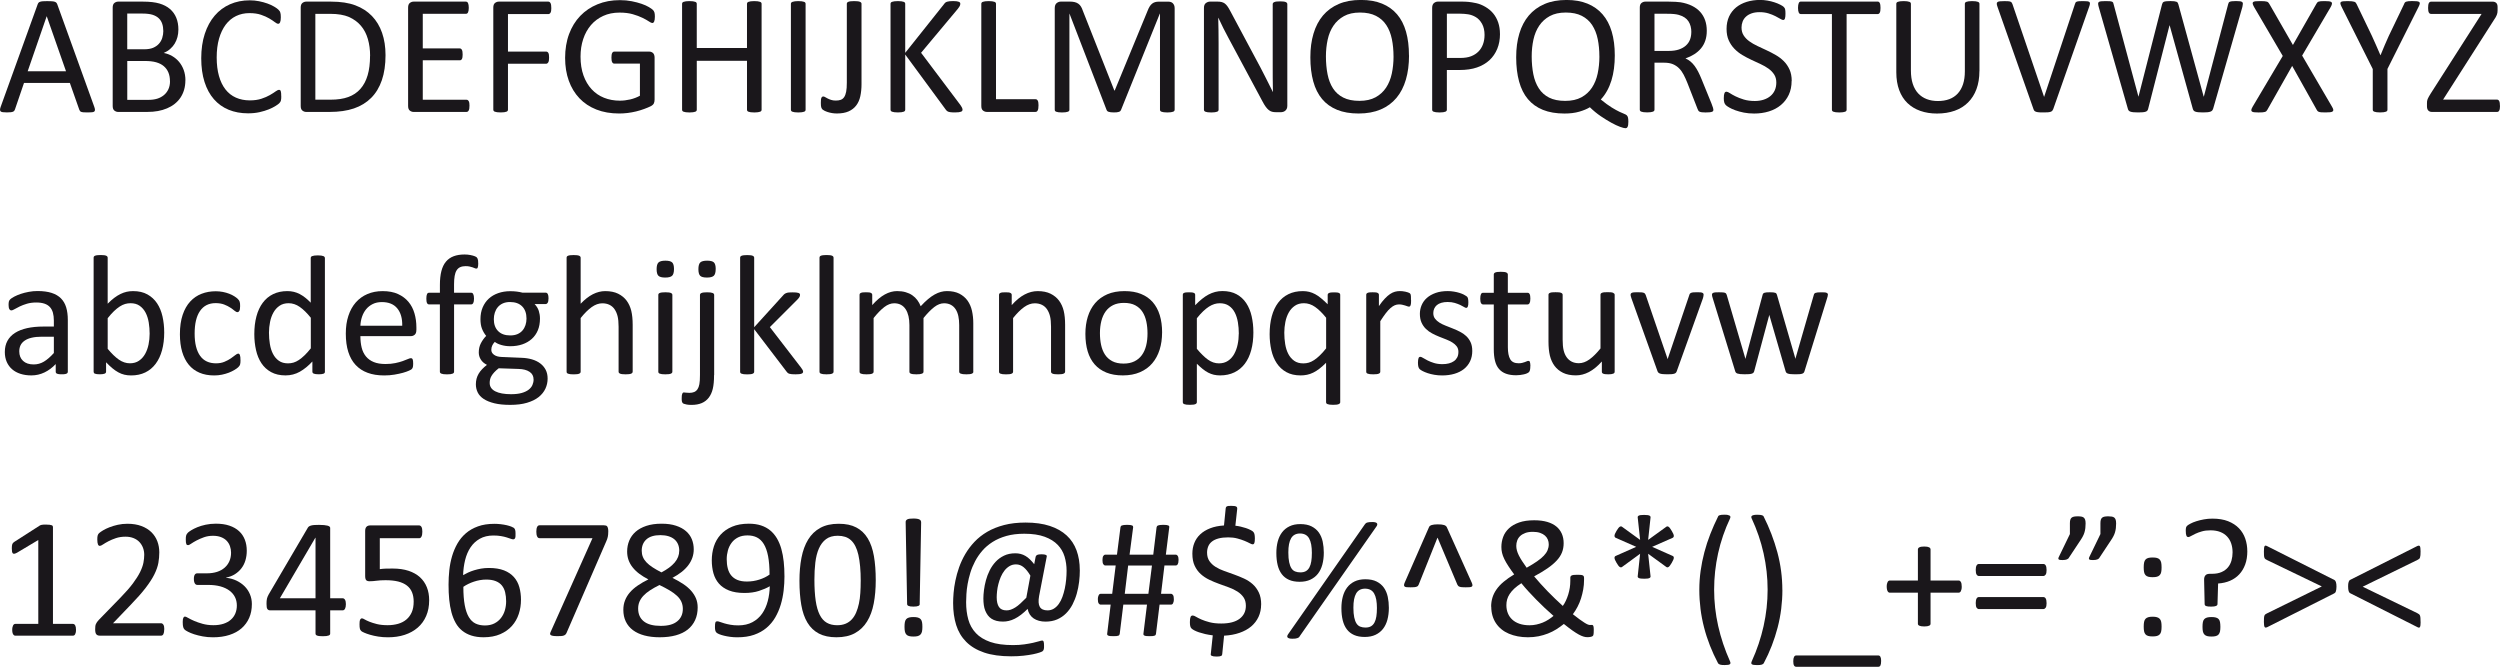 <?xml version="1.0" encoding="UTF-8"?><svg id="Layer_2" xmlns="http://www.w3.org/2000/svg" viewBox="0 0 859.21 229.16"><defs><style>.cls-1{fill:#1a171b;}</style></defs><g id="Layer_1-2"><g><path class="cls-1" d="M32.39,36.68c.16,.43,.24,.78,.25,1.04,0,.26-.06,.46-.22,.6-.16,.14-.42,.22-.78,.26-.36,.04-.85,.06-1.45,.06s-1.09-.01-1.45-.04c-.36-.03-.63-.08-.82-.15-.19-.07-.32-.16-.41-.28s-.17-.26-.25-.44l-3.25-9.23H8.25l-3.11,9.11c-.06,.18-.14,.33-.23,.45-.1,.13-.24,.23-.42,.32-.19,.09-.45,.15-.79,.19-.34,.04-.79,.06-1.33,.06s-1.03-.02-1.39-.07c-.36-.05-.62-.14-.76-.28-.15-.14-.22-.34-.21-.6,0-.26,.09-.61,.25-1.04L12.96,1.44c.08-.21,.18-.39,.31-.53,.13-.14,.31-.24,.56-.32,.24-.08,.56-.13,.94-.16s.86-.04,1.45-.04c.62,0,1.14,.01,1.55,.04s.74,.08,1,.16c.25,.08,.45,.19,.59,.34,.14,.15,.24,.33,.32,.54l12.71,35.21ZM16.07,5.6h-.03l-6.53,18.9h13.18L16.07,5.6Z"/><path class="cls-1" d="M63.71,27.6c0,1.19-.15,2.29-.45,3.3-.3,1.01-.73,1.91-1.27,2.71-.55,.8-1.21,1.5-1.98,2.11-.77,.61-1.64,1.11-2.61,1.52s-2,.72-3.11,.92c-1.1,.21-2.37,.31-3.79,.31h-9.9c-.45,0-.87-.15-1.27-.45-.4-.3-.6-.83-.6-1.6V2.61c0-.76,.2-1.29,.6-1.6,.4-.3,.82-.45,1.27-.45h8.61c2.27,0,4.12,.22,5.57,.64,1.45,.43,2.65,1.05,3.62,1.88s1.69,1.83,2.18,3.02c.49,1.19,.73,2.54,.73,4.04,0,.9-.11,1.76-.32,2.58-.22,.82-.53,1.58-.95,2.27-.42,.69-.95,1.31-1.58,1.86-.63,.55-1.36,1-2.18,1.35,1.04,.2,2,.55,2.9,1.07,.9,.52,1.68,1.18,2.36,1.98,.67,.8,1.21,1.74,1.6,2.81,.39,1.07,.59,2.26,.59,3.54Zm-7.59-16.96c0-.92-.13-1.75-.38-2.49-.25-.74-.65-1.37-1.2-1.89-.55-.52-1.26-.91-2.13-1.19-.88-.27-2.04-.41-3.48-.41h-5.2v12.28h5.73c1.31,0,2.36-.17,3.16-.51,.8-.34,1.46-.8,1.99-1.38,.53-.58,.91-1.25,1.15-2.02,.24-.77,.37-1.57,.37-2.39Zm2.29,17.26c0-1.13-.18-2.13-.54-2.99-.36-.86-.89-1.58-1.58-2.17-.69-.59-1.56-1.03-2.6-1.33-1.04-.3-2.35-.45-3.93-.45h-6.02v13.36h7.31c1.15,0,2.15-.14,3.01-.41,.86-.27,1.61-.68,2.27-1.22,.65-.54,1.16-1.21,1.54-2.01,.37-.8,.56-1.73,.56-2.78Z"/><path class="cls-1" d="M96.67,33.11c0,.31-.01,.59-.03,.82-.02,.23-.05,.44-.1,.62-.05,.18-.11,.33-.19,.47-.08,.14-.22,.3-.41,.5s-.61,.49-1.23,.89c-.63,.4-1.4,.79-2.33,1.17-.93,.38-1.99,.7-3.19,.97s-2.52,.4-3.94,.4c-2.46,0-4.68-.41-6.67-1.23-1.98-.82-3.67-2.03-5.07-3.63-1.4-1.6-2.47-3.58-3.22-5.93-.75-2.35-1.13-5.06-1.13-8.13s.41-5.95,1.22-8.41c.81-2.46,1.95-4.55,3.41-6.25,1.46-1.71,3.22-3.01,5.26-3.91,2.04-.9,4.3-1.35,6.78-1.35,1.09,0,2.16,.1,3.19,.31,1.04,.21,1.99,.46,2.87,.78,.88,.31,1.66,.67,2.34,1.08,.68,.41,1.16,.75,1.42,1.01s.43,.46,.51,.6c.08,.14,.14,.3,.19,.48,.05,.19,.09,.41,.12,.66,.03,.25,.04,.56,.04,.91,0,.39-.02,.72-.06,1-.04,.27-.1,.5-.18,.69-.08,.19-.17,.32-.28,.41-.11,.09-.24,.13-.4,.13-.27,0-.66-.19-1.15-.57-.49-.38-1.12-.8-1.9-1.26-.78-.46-1.72-.88-2.83-1.26-1.11-.38-2.44-.57-3.99-.57-1.69,0-3.23,.34-4.61,1.01s-2.57,1.67-3.55,2.97c-.98,1.31-1.74,2.91-2.28,4.79-.54,1.89-.81,4.04-.81,6.46s.26,4.53,.78,6.37c.52,1.85,1.27,3.39,2.24,4.63,.97,1.24,2.16,2.18,3.58,2.81,1.41,.63,3.01,.95,4.8,.95,1.51,0,2.83-.19,3.96-.56,1.13-.37,2.09-.79,2.89-1.25,.79-.46,1.45-.87,1.96-1.25,.51-.37,.91-.56,1.21-.56,.14,0,.26,.03,.35,.09,.1,.06,.18,.17,.24,.34,.06,.17,.1,.4,.13,.69s.04,.66,.04,1.11Z"/><path class="cls-1" d="M132.5,18.96c0,3.28-.42,6.15-1.26,8.6-.84,2.45-2.07,4.48-3.68,6.09s-3.59,2.82-5.93,3.62c-2.34,.8-5.14,1.2-8.38,1.2h-8.03c-.45,0-.87-.15-1.27-.45-.4-.3-.6-.83-.6-1.6V2.61c0-.76,.2-1.29,.6-1.6,.4-.3,.82-.45,1.27-.45h8.58c3.28,0,6.05,.42,8.32,1.27,2.27,.85,4.16,2.07,5.7,3.66,1.53,1.59,2.7,3.52,3.49,5.79,.79,2.27,1.19,4.82,1.19,7.68Zm-5.3,.21c0-2.05-.25-3.96-.76-5.73-.51-1.77-1.3-3.3-2.39-4.58s-2.46-2.29-4.12-3.02c-1.66-.72-3.8-1.08-6.42-1.08h-5.13v29.5h5.19c2.42,0,4.46-.3,6.12-.91,1.66-.6,3.05-1.53,4.16-2.78,1.11-1.25,1.95-2.82,2.5-4.7,.56-1.88,.83-4.12,.83-6.69Z"/><path class="cls-1" d="M161.35,36.39c0,.35-.02,.66-.06,.92-.04,.26-.11,.48-.21,.66-.1,.18-.21,.3-.34,.38-.13,.08-.27,.12-.42,.12h-18.19c-.45,0-.87-.15-1.27-.45-.4-.3-.6-.83-.6-1.6V2.61c0-.76,.2-1.29,.6-1.6,.4-.3,.82-.45,1.27-.45h17.99c.16,0,.3,.04,.42,.12,.13,.08,.23,.21,.31,.38,.08,.18,.14,.4,.19,.66,.05,.26,.07,.59,.07,.98,0,.35-.02,.66-.07,.92-.05,.26-.11,.48-.19,.64-.08,.17-.18,.29-.31,.37-.13,.08-.27,.12-.42,.12h-14.82v11.89h12.71c.16,0,.3,.04,.42,.13,.13,.09,.23,.21,.32,.37,.09,.16,.15,.37,.19,.64,.04,.27,.06,.6,.06,.97,0,.35-.02,.65-.06,.91-.04,.25-.1,.46-.19,.62-.09,.16-.2,.27-.32,.34-.13,.07-.27,.1-.42,.1h-12.71v13.56h15.03c.16,0,.3,.04,.42,.12,.13,.08,.24,.2,.34,.37,.1,.17,.17,.38,.21,.64,.04,.26,.06,.59,.06,.98Z"/><path class="cls-1" d="M189.48,2.72c0,.37-.02,.69-.06,.97-.04,.27-.11,.49-.21,.66-.1,.17-.21,.29-.34,.37-.13,.08-.26,.12-.4,.12h-13.89v12.89h13.12c.14,0,.27,.03,.4,.1,.13,.07,.24,.18,.34,.34,.1,.16,.17,.37,.21,.63,.04,.26,.06,.6,.06,1.01,0,.37-.02,.69-.06,.95-.04,.26-.11,.48-.21,.64-.1,.17-.21,.29-.34,.38-.13,.09-.26,.13-.4,.13h-13.12v15.79c0,.14-.04,.27-.12,.4-.08,.13-.22,.22-.41,.29-.2,.07-.45,.13-.76,.18-.31,.05-.72,.07-1.23,.07-.47,0-.87-.02-1.2-.07-.33-.05-.6-.11-.79-.18-.2-.07-.33-.17-.41-.29-.08-.13-.12-.26-.12-.4V2.61c0-.76,.2-1.29,.6-1.6,.4-.3,.82-.45,1.27-.45h17.05c.14,0,.27,.04,.4,.12,.13,.08,.24,.21,.34,.38,.1,.18,.17,.41,.21,.69,.04,.28,.06,.61,.06,.98Z"/><path class="cls-1" d="M225.07,5.71c0,.37-.02,.7-.06,.98-.04,.28-.1,.52-.18,.7-.08,.19-.18,.32-.29,.4-.12,.08-.24,.12-.38,.12-.23,0-.63-.19-1.17-.56-.55-.37-1.28-.78-2.2-1.23-.92-.45-2.02-.86-3.3-1.23-1.28-.37-2.8-.56-4.56-.56-2.09,0-3.97,.38-5.62,1.14-1.66,.76-3.07,1.82-4.22,3.16-1.15,1.35-2.04,2.95-2.65,4.8-.62,1.86-.92,3.87-.92,6.04,0,2.42,.34,4.57,1.01,6.45s1.61,3.46,2.8,4.75c1.19,1.29,2.61,2.27,4.26,2.93,1.65,.66,3.46,1,5.43,1,1.17,0,2.36-.14,3.56-.42,1.2-.28,2.32-.71,3.35-1.27v-11.04h-8.79c-.33,0-.58-.17-.75-.5-.17-.33-.25-.85-.25-1.55,0-.37,.02-.69,.06-.95,.04-.26,.1-.48,.19-.64,.09-.17,.19-.29,.31-.37,.12-.08,.26-.12,.44-.12h12.04c.21,0,.43,.04,.64,.12,.21,.08,.41,.2,.59,.35,.18,.16,.31,.37,.41,.64,.1,.27,.15,.59,.15,.94v14.44c0,.51-.09,.95-.26,1.32-.18,.37-.55,.7-1.11,.98-.57,.28-1.3,.59-2.2,.92-.9,.33-1.83,.62-2.78,.85-.96,.23-1.92,.41-2.9,.53-.98,.12-1.94,.18-2.9,.18-2.93,0-5.55-.45-7.85-1.36-2.3-.91-4.25-2.2-5.84-3.88-1.59-1.68-2.81-3.69-3.65-6.04-.84-2.34-1.26-4.96-1.26-7.85s.45-5.73,1.36-8.17c.91-2.44,2.19-4.52,3.84-6.24,1.65-1.72,3.63-3.05,5.95-4,2.31-.95,4.88-1.42,7.69-1.42,1.45,0,2.8,.13,4.07,.38,1.27,.25,2.4,.55,3.38,.89,.99,.34,1.82,.71,2.49,1.11,.67,.4,1.14,.73,1.39,.98,.25,.25,.43,.55,.53,.88,.1,.33,.15,.81,.15,1.44Z"/><path class="cls-1" d="M261.75,37.71c0,.16-.04,.29-.12,.41-.08,.12-.22,.21-.41,.28-.2,.07-.45,.13-.78,.18-.32,.05-.72,.07-1.19,.07-.51,0-.92-.02-1.23-.07-.31-.05-.57-.11-.76-.18-.2-.07-.33-.16-.41-.28-.08-.12-.12-.25-.12-.41V20.89h-17.26v16.82c0,.16-.04,.29-.12,.41-.08,.12-.22,.21-.41,.28-.2,.07-.45,.13-.78,.18-.32,.05-.73,.07-1.22,.07s-.87-.02-1.2-.07c-.33-.05-.6-.11-.79-.18-.2-.07-.33-.16-.41-.28-.08-.12-.12-.25-.12-.41V1.32c0-.16,.04-.29,.12-.41,.08-.12,.21-.21,.41-.28,.19-.07,.46-.13,.79-.18,.33-.05,.73-.07,1.2-.07s.89,.02,1.22,.07c.32,.05,.58,.11,.78,.18,.19,.07,.33,.16,.41,.28,.08,.12,.12,.25,.12,.41v15.18h17.26V1.32c0-.16,.04-.29,.12-.41,.08-.12,.21-.21,.41-.28,.19-.07,.45-.13,.76-.18,.31-.05,.72-.07,1.23-.07,.47,0,.86,.02,1.19,.07,.32,.05,.58,.11,.78,.18,.19,.07,.33,.16,.41,.28,.08,.12,.12,.25,.12,.41V37.71Z"/><path class="cls-1" d="M276.87,37.71c0,.16-.04,.29-.12,.41-.08,.12-.22,.21-.41,.28-.2,.07-.45,.13-.78,.18-.32,.05-.73,.07-1.22,.07s-.87-.02-1.2-.07c-.33-.05-.6-.11-.79-.18-.2-.07-.33-.16-.41-.28-.08-.12-.12-.25-.12-.41V1.32c0-.16,.04-.29,.13-.41s.23-.21,.44-.28c.21-.07,.47-.13,.79-.18,.32-.05,.71-.07,1.16-.07,.49,0,.89,.02,1.22,.07,.32,.05,.58,.11,.78,.18,.19,.07,.33,.16,.41,.28,.08,.12,.12,.25,.12,.41V37.71Z"/><path class="cls-1" d="M296.09,28.92c0,1.5-.14,2.88-.41,4.13-.27,1.25-.74,2.31-1.41,3.19-.66,.88-1.54,1.56-2.62,2.04s-2.43,.72-4.03,.72c-.55,0-1.09-.04-1.63-.13-.54-.09-1.03-.21-1.48-.35-.45-.15-.84-.3-1.17-.47-.33-.17-.55-.31-.66-.42-.11-.12-.2-.23-.26-.35-.07-.12-.13-.26-.18-.42-.05-.17-.08-.37-.1-.62-.02-.24-.03-.54-.03-.89,0-.43,.01-.79,.04-1.07,.03-.28,.08-.51,.16-.67,.08-.17,.17-.28,.28-.35,.11-.07,.24-.1,.4-.1s.36,.07,.6,.22c.24,.15,.54,.31,.88,.48,.34,.18,.74,.34,1.19,.48,.45,.15,.98,.22,1.58,.22,.66,0,1.23-.08,1.7-.25,.47-.17,.86-.47,1.17-.92,.31-.45,.55-1.07,.7-1.86,.16-.79,.23-1.82,.23-3.09V1.29c0-.14,.04-.26,.12-.38,.08-.12,.21-.21,.41-.29,.19-.08,.45-.14,.78-.18,.32-.04,.73-.06,1.22-.06s.87,.02,1.2,.06c.33,.04,.59,.1,.78,.18,.19,.08,.32,.18,.41,.29s.13,.24,.13,.38V28.92Z"/><path class="cls-1" d="M330.81,37.65c0,.16-.03,.3-.1,.42-.07,.13-.2,.23-.4,.31-.2,.08-.46,.14-.79,.19-.33,.05-.76,.07-1.29,.07-.68,0-1.24-.03-1.67-.09-.43-.06-.75-.17-.97-.32-.22-.16-.39-.33-.53-.53l-13.95-18.96v18.96c0,.14-.04,.27-.12,.4-.08,.13-.22,.22-.41,.29-.2,.07-.45,.13-.78,.18-.32,.05-.73,.07-1.22,.07s-.87-.02-1.2-.07c-.33-.05-.6-.11-.79-.18-.2-.07-.33-.17-.41-.29-.08-.13-.12-.26-.12-.4V1.32c0-.16,.04-.29,.12-.41,.08-.12,.21-.21,.41-.28,.19-.07,.46-.13,.79-.18,.33-.05,.73-.07,1.2-.07s.89,.02,1.22,.07c.32,.05,.58,.11,.78,.18,.19,.07,.33,.16,.41,.28,.08,.12,.12,.25,.12,.41V18.16l13.42-16.85c.12-.18,.25-.32,.41-.44,.16-.12,.35-.21,.57-.28,.22-.07,.5-.12,.82-.16,.32-.04,.74-.06,1.25-.06s.92,.02,1.23,.07c.31,.05,.56,.11,.75,.19,.19,.08,.31,.18,.38,.29,.07,.12,.1,.24,.1,.38,0,.25-.06,.51-.19,.76-.13,.25-.37,.61-.72,1.05l-12.57,15.03,13.54,17.99c.33,.51,.53,.85,.6,1.04,.07,.19,.1,.34,.1,.45Z"/><path class="cls-1" d="M356.91,36.27c0,.39-.02,.72-.06,.98-.04,.26-.1,.49-.19,.67-.09,.19-.2,.32-.32,.41-.13,.09-.28,.13-.45,.13h-16.76c-.45,0-.87-.15-1.27-.45-.4-.3-.6-.83-.6-1.6V1.32c0-.16,.04-.29,.12-.41,.08-.12,.21-.21,.41-.28,.19-.07,.46-.13,.79-.18,.33-.05,.73-.07,1.2-.07s.89,.02,1.22,.07c.32,.05,.58,.11,.78,.18,.19,.07,.33,.16,.41,.28,.08,.12,.12,.25,.12,.41V34.1h13.59c.18,0,.33,.04,.45,.13,.13,.09,.23,.22,.32,.38,.09,.17,.15,.39,.19,.66,.04,.27,.06,.61,.06,1Z"/><path class="cls-1" d="M403.7,37.71c0,.16-.04,.29-.12,.41-.08,.12-.22,.21-.42,.28-.2,.07-.46,.13-.77,.18-.31,.05-.72,.07-1.22,.07-.46,0-.86-.02-1.19-.07-.33-.05-.59-.11-.78-.18-.19-.07-.33-.16-.41-.28s-.12-.25-.12-.41V4.69h-.06l-13.36,33.16c-.06,.14-.14,.25-.25,.35-.11,.1-.26,.18-.47,.25s-.45,.12-.73,.15c-.28,.03-.62,.04-1.01,.04-.41,0-.76-.02-1.05-.06-.29-.04-.54-.09-.73-.16-.2-.07-.35-.15-.45-.25-.11-.1-.18-.21-.22-.32l-12.77-33.16h-.03V37.71c0,.16-.04,.29-.12,.41-.08,.12-.22,.21-.42,.28-.2,.07-.46,.13-.78,.18-.32,.05-.73,.07-1.24,.07s-.89-.02-1.21-.07c-.32-.05-.58-.11-.77-.18-.19-.07-.32-.16-.39-.28-.07-.12-.11-.25-.11-.41V2.84c0-.82,.22-1.41,.65-1.76,.44-.35,.92-.53,1.46-.53h3.09c.63,0,1.19,.06,1.67,.18s.89,.3,1.25,.56c.36,.25,.65,.58,.89,.97,.24,.39,.45,.85,.62,1.38l10.84,27.45h.15l11.28-27.36c.22-.59,.46-1.08,.71-1.49,.26-.41,.54-.74,.85-.98,.31-.24,.65-.42,1.03-.53,.38-.11,.81-.16,1.31-.16h3.24c.3,0,.58,.04,.85,.13,.27,.09,.5,.22,.68,.41,.19,.19,.34,.42,.46,.7,.12,.28,.18,.63,.18,1.04V37.71Z"/><path class="cls-1" d="M442.43,36.39c0,.39-.07,.72-.2,1-.13,.27-.3,.5-.52,.67-.21,.18-.45,.3-.71,.38-.26,.08-.52,.12-.79,.12h-1.67c-.53,0-.99-.05-1.38-.16-.39-.11-.77-.3-1.12-.59-.35-.28-.71-.67-1.06-1.16-.35-.49-.73-1.11-1.13-1.88l-11.56-21.56c-.6-1.11-1.21-2.28-1.83-3.5-.61-1.22-1.19-2.41-1.71-3.56h-.06c.04,1.41,.07,2.84,.09,4.31,.02,1.46,.03,2.92,.03,4.37v22.88c0,.14-.04,.27-.12,.4-.08,.13-.22,.22-.42,.29-.2,.07-.45,.13-.77,.18-.32,.05-.73,.07-1.22,.07s-.9-.02-1.22-.07c-.32-.05-.57-.11-.76-.18-.19-.07-.32-.17-.4-.29-.08-.13-.12-.26-.12-.4V2.72c0-.78,.22-1.34,.67-1.67,.44-.33,.93-.5,1.45-.5h2.48c.58,0,1.07,.05,1.47,.15,.39,.1,.75,.26,1.06,.48,.31,.22,.61,.54,.91,.94,.29,.4,.6,.9,.92,1.51l8.89,16.64c.55,1.02,1.08,2.01,1.59,2.97,.51,.97,1,1.92,1.47,2.86,.47,.94,.94,1.86,1.4,2.77,.46,.91,.92,1.82,1.37,2.74h.03c-.04-1.54-.06-3.15-.07-4.82-.01-1.67-.01-3.28-.01-4.82V1.41c0-.14,.04-.26,.12-.38s.22-.22,.42-.31,.45-.15,.77-.19c.32-.04,.74-.06,1.25-.06,.45,0,.84,.02,1.17,.06,.33,.04,.59,.1,.77,.19,.19,.09,.32,.19,.4,.31s.12,.24,.12,.38V36.39Z"/><path class="cls-1" d="M484.26,19.07c0,3.07-.36,5.83-1.08,8.29-.72,2.46-1.8,4.56-3.24,6.28s-3.24,3.06-5.41,3.98-4.7,1.39-7.59,1.39-5.32-.42-7.4-1.27-3.8-2.08-5.16-3.71c-1.36-1.62-2.37-3.63-3.03-6.04-.66-2.4-1-5.17-1-8.29s.36-5.7,1.08-8.14c.72-2.44,1.81-4.52,3.25-6.23,1.45-1.71,3.25-3.03,5.42-3.96,2.17-.93,4.7-1.39,7.59-1.39s5.22,.42,7.29,1.26c2.07,.84,3.79,2.07,5.17,3.68s2.4,3.6,3.08,5.98,1.01,5.09,1.01,8.16Zm-5.33,.35c0-2.15-.19-4.15-.57-5.99s-1.01-3.45-1.9-4.8c-.89-1.36-2.07-2.42-3.56-3.18s-3.32-1.14-5.5-1.14-4.02,.41-5.5,1.23-2.69,1.91-3.61,3.28c-.93,1.37-1.59,2.96-1.99,4.79-.4,1.83-.6,3.75-.6,5.76,0,2.23,.19,4.28,.56,6.15,.37,1.88,.99,3.49,1.87,4.85,.88,1.36,2.05,2.41,3.53,3.16,1.47,.75,3.32,1.13,5.54,1.13s4.06-.41,5.56-1.23c1.5-.82,2.71-1.93,3.63-3.33,.92-1.4,1.57-3.01,1.96-4.85,.39-1.84,.59-3.78,.59-5.83Z"/><path class="cls-1" d="M515.52,11.66c0,1.89-.31,3.6-.94,5.13-.63,1.52-1.52,2.82-2.68,3.9-1.16,1.07-2.59,1.9-4.28,2.49-1.69,.59-3.71,.88-6.05,.88h-4.31v13.65c0,.16-.04,.29-.13,.41s-.22,.21-.41,.28c-.19,.07-.44,.13-.76,.18-.32,.05-.73,.07-1.22,.07s-.89-.02-1.22-.07c-.32-.05-.58-.11-.78-.18-.2-.07-.33-.16-.41-.28-.08-.12-.12-.25-.12-.41V2.72c0-.78,.21-1.34,.62-1.67,.41-.33,.87-.5,1.38-.5h8.12c.82,0,1.61,.03,2.36,.1,.75,.07,1.64,.22,2.67,.44,1.03,.22,2.07,.64,3.13,1.26,1.06,.62,1.97,1.37,2.71,2.27,.74,.9,1.31,1.94,1.71,3.12,.4,1.18,.6,2.49,.6,3.91Zm-5.3,.41c0-1.54-.29-2.83-.86-3.87-.58-1.04-1.29-1.81-2.14-2.31-.85-.51-1.73-.83-2.64-.97-.91-.14-1.79-.21-2.65-.21h-4.66v15.21h4.54c1.52,0,2.79-.19,3.79-.59,1.01-.39,1.85-.93,2.53-1.63,.68-.69,1.2-1.52,1.55-2.49s.53-2.02,.53-3.15Z"/><path class="cls-1" d="M559.64,41.81c0,.45-.02,.82-.07,1.13-.05,.3-.12,.54-.22,.7-.1,.17-.21,.28-.32,.34s-.23,.09-.35,.09c-.39,0-1.02-.16-1.89-.48-.87-.32-1.87-.79-3-1.41-1.13-.62-2.34-1.36-3.63-2.24s-2.54-1.9-3.75-3.08c-.96,.59-2.17,1.09-3.63,1.52s-3.16,.64-5.1,.64c-2.85,0-5.32-.42-7.4-1.26s-3.8-2.07-5.16-3.69c-1.36-1.62-2.37-3.64-3.03-6.05-.66-2.41-1-5.18-1-8.31s.36-5.73,1.08-8.16c.72-2.43,1.81-4.5,3.25-6.21,1.45-1.71,3.25-3.03,5.42-3.96,2.17-.93,4.7-1.39,7.59-1.39,2.71,0,5.1,.42,7.16,1.26,2.06,.84,3.79,2.07,5.19,3.68,1.4,1.61,2.45,3.6,3.15,5.96,.7,2.36,1.05,5.08,1.05,8.14,0,1.58-.09,3.1-.28,4.54-.19,1.45-.48,2.81-.88,4.1-.4,1.29-.9,2.48-1.51,3.57-.61,1.09-1.32,2.08-2.14,2.96,1.43,1.17,2.68,2.08,3.75,2.74,1.07,.65,1.96,1.15,2.67,1.48s1.25,.57,1.64,.72c.39,.15,.68,.31,.88,.5,.19,.19,.33,.45,.41,.79,.08,.34,.12,.8,.12,1.36Zm-9.96-22.41c0-2.15-.19-4.14-.57-5.98-.38-1.84-1.02-3.43-1.9-4.79-.89-1.36-2.08-2.42-3.56-3.18-1.48-.76-3.32-1.14-5.51-1.14s-4.02,.41-5.51,1.22c-1.48,.81-2.69,1.9-3.62,3.28-.93,1.38-1.59,2.97-1.99,4.79-.4,1.82-.6,3.74-.6,5.77,0,2.23,.19,4.27,.56,6.14,.37,1.87,1,3.48,1.88,4.85,.88,1.37,2.06,2.43,3.53,3.18,1.47,.75,3.33,1.13,5.55,1.13s4.06-.41,5.57-1.23c1.5-.82,2.71-1.93,3.63-3.33,.92-1.4,1.57-3.02,1.96-4.86,.39-1.85,.59-3.79,.59-5.84Z"/><path class="cls-1" d="M588.88,37.71c0,.16-.03,.29-.09,.41s-.19,.22-.38,.29c-.2,.08-.47,.14-.82,.18-.35,.04-.82,.06-1.41,.06-.51,0-.92-.02-1.25-.06-.32-.04-.58-.1-.78-.19-.2-.09-.35-.21-.45-.37-.11-.16-.2-.35-.28-.59l-3.49-8.94c-.41-1.02-.83-1.95-1.27-2.8s-.96-1.58-1.57-2.2c-.61-.62-1.32-1.09-2.14-1.44-.82-.34-1.81-.51-2.96-.51h-3.37v16.14c0,.16-.04,.29-.13,.41s-.22,.21-.41,.28c-.19,.07-.44,.13-.76,.18-.32,.05-.73,.07-1.22,.07s-.89-.02-1.22-.07c-.32-.05-.58-.11-.78-.18-.2-.07-.33-.16-.41-.28-.08-.12-.12-.25-.12-.41V2.61c0-.76,.2-1.29,.6-1.6,.4-.3,.82-.45,1.27-.45h8.06c.96,0,1.75,.02,2.39,.07,.63,.05,1.21,.1,1.71,.16,1.46,.25,2.76,.65,3.88,1.2,1.12,.55,2.07,1.24,2.83,2.08,.76,.84,1.33,1.8,1.71,2.89s.57,2.28,.57,3.59-.17,2.41-.51,3.41c-.34,1.01-.83,1.89-1.48,2.67-.64,.77-1.42,1.44-2.31,2.01-.9,.57-1.9,1.04-3.02,1.44,.62,.27,1.19,.62,1.7,1.04,.51,.42,.98,.92,1.42,1.51s.85,1.26,1.25,2.02c.39,.76,.78,1.62,1.17,2.58l3.4,8.35c.27,.7,.45,1.2,.53,1.48,.08,.28,.12,.5,.12,.66Zm-7.59-26.63c0-1.48-.33-2.74-1-3.76-.66-1.03-1.78-1.76-3.34-2.21-.49-.14-1.04-.23-1.66-.29s-1.42-.09-2.42-.09h-4.25v12.77h4.92c1.33,0,2.48-.16,3.44-.48s1.77-.77,2.42-1.35c.64-.58,1.12-1.25,1.42-2.04,.3-.78,.45-1.63,.45-2.55Z"/><path class="cls-1" d="M615.75,27.83c0,1.78-.33,3.36-.98,4.75-.65,1.39-1.56,2.56-2.72,3.53-1.16,.97-2.53,1.69-4.1,2.18-1.57,.49-3.27,.73-5.08,.73-1.27,0-2.45-.11-3.53-.32-1.08-.22-2.05-.48-2.9-.79-.85-.31-1.56-.63-2.14-.97-.58-.33-.98-.62-1.2-.85-.22-.23-.39-.53-.5-.89-.11-.36-.16-.84-.16-1.45,0-.43,.02-.79,.06-1.07,.04-.28,.1-.51,.18-.69,.08-.18,.18-.3,.29-.37,.12-.07,.25-.1,.41-.1,.27,0,.66,.17,1.16,.5,.5,.33,1.14,.69,1.92,1.08,.78,.39,1.72,.76,2.83,1.1,1.1,.34,2.38,.51,3.82,.51,1.09,0,2.09-.15,3-.44s1.69-.71,2.34-1.25c.65-.54,1.16-1.2,1.51-1.98,.35-.78,.53-1.67,.53-2.67,0-1.07-.24-1.99-.73-2.75-.49-.76-1.13-1.43-1.93-2.01-.8-.58-1.71-1.1-2.74-1.58-1.03-.48-2.08-.97-3.15-1.46-1.07-.5-2.12-1.05-3.13-1.66-1.02-.6-1.92-1.32-2.72-2.14-.8-.82-1.45-1.78-1.95-2.89-.5-1.1-.75-2.43-.75-3.97s.29-2.99,.86-4.23c.58-1.24,1.38-2.28,2.4-3.12,1.03-.84,2.25-1.48,3.66-1.92,1.42-.44,2.94-.66,4.58-.66,.84,0,1.68,.07,2.53,.22s1.65,.34,2.4,.59c.75,.24,1.42,.52,2.01,.82,.59,.3,.97,.55,1.16,.73,.19,.19,.31,.33,.37,.44,.06,.11,.11,.24,.15,.41,.04,.17,.07,.37,.09,.6,.02,.23,.03,.54,.03,.91,0,.35-.01,.66-.04,.94-.03,.27-.07,.5-.13,.69-.06,.19-.14,.32-.25,.41-.11,.09-.23,.13-.37,.13-.22,0-.55-.14-1.01-.41-.46-.27-1.02-.58-1.68-.92-.66-.34-1.45-.65-2.36-.94-.91-.28-1.93-.42-3.06-.42-1.05,0-1.97,.14-2.75,.42-.78,.28-1.43,.66-1.93,1.13-.51,.47-.89,1.03-1.14,1.67-.25,.64-.38,1.33-.38,2.05,0,1.05,.24,1.96,.73,2.72,.49,.76,1.14,1.44,1.95,2.02,.81,.59,1.73,1.12,2.77,1.61,1.04,.49,2.09,.98,3.16,1.48,1.07,.5,2.13,1.04,3.16,1.64,1.04,.6,1.96,1.3,2.77,2.11,.81,.81,1.46,1.77,1.96,2.87,.5,1.1,.75,2.41,.75,3.91Z"/><path class="cls-1" d="M646.3,2.72c0,.37-.02,.69-.06,.97-.04,.27-.1,.49-.19,.66-.09,.17-.2,.29-.32,.37-.13,.08-.27,.12-.42,.12h-10.66V37.71c0,.16-.04,.29-.12,.41-.08,.12-.22,.21-.41,.28-.2,.07-.45,.13-.78,.18-.32,.05-.73,.07-1.22,.07s-.87-.02-1.2-.07c-.33-.05-.6-.11-.79-.18-.2-.07-.33-.16-.41-.28-.08-.12-.12-.25-.12-.41V4.83h-10.66c-.16,0-.3-.04-.42-.12-.13-.08-.23-.2-.31-.37-.08-.17-.14-.39-.19-.66-.05-.27-.07-.6-.07-.97s.02-.7,.07-.98c.05-.28,.11-.51,.19-.69,.08-.18,.18-.3,.31-.38,.13-.08,.27-.12,.42-.12h26.37c.16,0,.3,.04,.42,.12,.13,.08,.23,.21,.32,.38s.15,.41,.19,.69c.04,.28,.06,.61,.06,.98Z"/><path class="cls-1" d="M680.29,24.46c0,2.3-.34,4.36-1.01,6.17-.67,1.81-1.64,3.34-2.89,4.58s-2.77,2.2-4.57,2.84c-1.8,.64-3.84,.97-6.12,.97-2.09,0-3.99-.3-5.71-.91-1.72-.6-3.19-1.5-4.42-2.68-1.23-1.18-2.18-2.66-2.84-4.44-.66-1.78-1-3.83-1-6.15V1.32c0-.16,.04-.29,.12-.41,.08-.12,.21-.21,.41-.28,.19-.07,.45-.13,.76-.18,.31-.05,.72-.07,1.23-.07,.47,0,.87,.02,1.2,.07,.33,.05,.59,.11,.78,.18,.19,.07,.32,.16,.4,.28,.08,.12,.12,.25,.12,.41V24.23c0,1.76,.21,3.29,.64,4.6,.43,1.31,1.05,2.4,1.86,3.27,.81,.87,1.79,1.52,2.93,1.96s2.43,.66,3.85,.66,2.77-.21,3.91-.64c1.14-.43,2.11-1.07,2.9-1.93,.79-.86,1.4-1.92,1.82-3.19,.42-1.27,.63-2.75,.63-4.45V1.32c0-.16,.04-.29,.12-.41,.08-.12,.21-.21,.41-.28,.19-.07,.45-.13,.78-.18,.32-.05,.73-.07,1.22-.07s.86,.02,1.19,.07c.32,.05,.58,.11,.76,.18,.19,.07,.32,.16,.41,.28s.13,.25,.13,.41V24.46Z"/><path class="cls-1" d="M705.6,37.59c-.08,.22-.19,.39-.32,.53s-.33,.24-.57,.32c-.24,.08-.56,.13-.94,.16s-.85,.04-1.42,.04c-.43,0-.81,0-1.13-.01-.32-.01-.6-.03-.83-.07-.23-.04-.44-.08-.6-.13-.17-.05-.31-.11-.42-.19-.12-.08-.21-.17-.28-.28-.07-.11-.13-.24-.19-.4l-12.39-35.21c-.16-.43-.24-.78-.25-1.04-.01-.26,.07-.46,.25-.6,.18-.14,.46-.22,.85-.26,.39-.04,.92-.06,1.58-.06,.55,0,.98,.01,1.3,.04s.57,.08,.75,.16c.18,.08,.31,.18,.4,.31,.09,.13,.17,.29,.25,.48l10.87,31.9h.03l10.58-31.85c.06-.21,.13-.39,.21-.53,.08-.14,.21-.24,.41-.32,.19-.08,.47-.13,.82-.16s.82-.04,1.41-.04,1.08,.02,1.44,.07c.35,.05,.59,.14,.72,.28,.13,.14,.18,.34,.15,.6s-.12,.61-.28,1.04l-12.36,35.21Z"/><path class="cls-1" d="M760.62,37.35c-.08,.27-.2,.49-.35,.66-.16,.17-.37,.29-.64,.38-.27,.09-.61,.15-1.01,.19-.4,.04-.89,.06-1.48,.06s-1.12-.02-1.54-.06c-.42-.04-.77-.1-1.04-.19-.27-.09-.48-.21-.62-.38-.14-.17-.24-.39-.32-.66l-7.94-28.62h-.06l-7.32,28.62c-.06,.27-.16,.49-.29,.66-.14,.17-.33,.29-.59,.38-.25,.09-.58,.15-.98,.19-.4,.04-.91,.06-1.54,.06s-1.18-.02-1.61-.06c-.43-.04-.78-.1-1.05-.19-.27-.09-.48-.21-.63-.38-.15-.17-.25-.39-.31-.66l-10.02-35.01c-.12-.45-.18-.8-.19-1.05-.01-.25,.07-.45,.23-.59,.17-.14,.43-.22,.81-.26,.37-.04,.87-.06,1.49-.06s1.08,.01,1.44,.04,.62,.08,.81,.16c.19,.08,.31,.19,.38,.32,.07,.14,.12,.31,.16,.53l8.53,31.76h.03l8.09-31.7c.06-.21,.13-.4,.22-.54s.23-.26,.42-.34c.19-.08,.47-.14,.83-.18,.36-.04,.83-.06,1.42-.06,.55,0,.98,.02,1.3,.06,.32,.04,.58,.1,.78,.18,.19,.08,.34,.19,.42,.34s.16,.33,.22,.54l8.7,31.7h.06l8.35-31.73c.06-.19,.12-.37,.18-.51s.18-.26,.37-.34c.19-.08,.45-.14,.79-.18,.34-.04,.8-.06,1.36-.06s1.05,.02,1.39,.07c.34,.05,.59,.14,.75,.28,.16,.14,.23,.33,.22,.59-.01,.25-.06,.61-.16,1.05l-10.05,34.98Z"/><path class="cls-1" d="M801.46,36.65c.25,.43,.41,.77,.45,1.03,.05,.25-.01,.45-.19,.6s-.46,.24-.86,.29c-.4,.05-.93,.07-1.6,.07-.63,0-1.11-.01-1.46-.04s-.63-.08-.83-.16-.36-.17-.47-.28c-.11-.11-.2-.25-.28-.42l-8.44-15.09-8.53,15.09c-.1,.18-.21,.32-.32,.44s-.28,.21-.48,.28-.48,.12-.83,.15-.82,.04-1.41,.04c-.64,0-1.15-.02-1.52-.07-.37-.05-.63-.15-.78-.29s-.2-.35-.15-.6c.05-.25,.2-.6,.45-1.03l10.34-17.43-9.87-16.85c-.23-.43-.39-.78-.45-1.04-.07-.26-.02-.47,.13-.62,.16-.15,.43-.24,.82-.28,.39-.04,.93-.06,1.61-.06,.59,0,1.06,.01,1.44,.04,.37,.03,.66,.08,.88,.15,.21,.07,.37,.17,.47,.29,.1,.13,.21,.27,.32,.42l8.14,14.18,8.09-14.18c.1-.16,.19-.3,.29-.42,.1-.13,.24-.22,.42-.29,.19-.07,.44-.12,.78-.15,.33-.03,.78-.04,1.35-.04,.6,0,1.1,.02,1.48,.07,.38,.05,.65,.14,.82,.28,.17,.14,.23,.34,.19,.6-.04,.26-.18,.61-.41,1.04l-9.84,16.73,10.25,17.55Z"/><path class="cls-1" d="M820.53,23.73v13.97c0,.16-.04,.29-.12,.41s-.21,.21-.41,.28c-.19,.07-.46,.13-.79,.18-.33,.05-.73,.07-1.19,.07s-.89-.02-1.21-.07c-.32-.05-.58-.11-.79-.18-.2-.07-.34-.16-.42-.28-.08-.12-.12-.25-.12-.41v-13.97l-10.72-21.39c-.22-.45-.35-.8-.4-1.05-.05-.25,0-.45,.15-.59,.15-.14,.41-.22,.79-.26,.38-.04,.89-.06,1.54-.06,.59,0,1.06,.02,1.42,.06,.36,.04,.65,.09,.86,.16,.21,.07,.38,.17,.48,.29,.11,.13,.21,.29,.31,.48l5.24,10.9c.49,1.04,.97,2.12,1.46,3.25,.49,1.13,.98,2.28,1.49,3.43h.06c.45-1.11,.91-2.22,1.38-3.33,.48-1.1,.96-2.19,1.44-3.27l5.27-10.96c.06-.19,.14-.36,.25-.5,.11-.14,.25-.24,.44-.31,.19-.07,.44-.12,.78-.16,.33-.04,.75-.06,1.26-.06,.7,0,1.25,.02,1.66,.07,.4,.05,.68,.14,.83,.28,.16,.14,.21,.33,.16,.59-.05,.25-.18,.6-.4,1.03l-10.72,21.39Z"/><path class="cls-1" d="M859.21,36.36c0,.37-.02,.69-.06,.95-.04,.26-.1,.48-.19,.66s-.2,.3-.32,.38c-.13,.08-.28,.12-.45,.12h-22.38c-.51,0-.92-.16-1.23-.47-.31-.31-.47-.81-.47-1.49v-1.08c0-.25,.01-.49,.04-.7,.03-.21,.09-.44,.19-.69,.1-.24,.23-.52,.41-.82,.18-.3,.39-.66,.64-1.07l17.49-27.36h-17.29c-.2,0-.36-.04-.5-.12-.14-.08-.25-.2-.34-.37-.09-.17-.15-.38-.19-.64-.04-.26-.06-.57-.06-.92,0-.39,.02-.72,.06-1,.04-.27,.1-.5,.19-.67s.2-.3,.34-.38c.14-.08,.3-.12,.5-.12h21.09c.53,0,.94,.15,1.25,.45,.3,.3,.45,.77,.45,1.39v1.14c0,.31-.02,.59-.06,.83-.04,.24-.11,.49-.21,.75-.1,.25-.23,.53-.4,.82-.17,.29-.39,.63-.66,1.03l-17.4,27.25h18.52c.33,0,.59,.17,.76,.5,.18,.33,.26,.88,.26,1.64Z"/><path class="cls-1" d="M23.31,127.76c0,.23-.08,.41-.23,.53-.16,.12-.37,.21-.64,.26-.27,.06-.67,.09-1.2,.09s-.91-.03-1.22-.09c-.3-.06-.52-.15-.66-.26-.14-.12-.21-.29-.21-.53v-2.64c-1.15,1.23-2.44,2.19-3.85,2.87-1.42,.68-2.92,1.03-4.5,1.03-1.39,0-2.64-.18-3.76-.54-1.12-.36-2.08-.88-2.87-1.57-.79-.68-1.41-1.52-1.85-2.52s-.66-2.13-.66-3.4c0-1.48,.3-2.77,.91-3.87,.6-1.09,1.47-2,2.61-2.72,1.13-.72,2.52-1.26,4.16-1.63,1.64-.36,3.49-.54,5.54-.54h3.63v-2.05c0-1.02-.11-1.91-.32-2.7-.22-.78-.56-1.43-1.04-1.95-.48-.52-1.1-.91-1.86-1.17s-1.7-.4-2.81-.4c-1.19,0-2.26,.14-3.21,.42-.95,.28-1.78,.6-2.49,.94-.71,.34-1.31,.65-1.79,.94-.48,.28-.83,.42-1.07,.42-.16,0-.29-.04-.41-.12-.12-.08-.22-.19-.31-.35-.09-.16-.15-.36-.19-.6-.04-.24-.06-.51-.06-.81,0-.49,.03-.87,.1-1.16,.07-.28,.23-.55,.5-.81,.26-.25,.72-.55,1.36-.89,.64-.34,1.39-.65,2.23-.94,.84-.28,1.76-.52,2.75-.7,1-.19,2-.28,3.02-.28,1.89,0,3.51,.22,4.83,.64,1.33,.43,2.4,1.06,3.22,1.89,.82,.83,1.42,1.86,1.79,3.09,.37,1.23,.56,2.67,.56,4.31v17.78Zm-4.8-12.04h-4.13c-1.33,0-2.48,.11-3.46,.34-.98,.22-1.79,.56-2.43,1s-1.12,.97-1.42,1.58c-.3,.62-.45,1.32-.45,2.12,0,1.37,.43,2.46,1.3,3.27,.87,.81,2.08,1.22,3.65,1.22,1.27,0,2.45-.32,3.53-.97s2.22-1.63,3.41-2.96v-5.6Z"/><path class="cls-1" d="M56.44,114.2c0,2.29-.25,4.34-.75,6.17-.5,1.83-1.23,3.38-2.2,4.67s-2.15,2.28-3.56,2.96-3.02,1.03-4.83,1.03c-.84,0-1.62-.08-2.33-.25-.71-.17-1.41-.43-2.09-.81-.68-.37-1.37-.84-2.05-1.41-.68-.57-1.41-1.25-2.17-2.05v3.22c0,.16-.04,.29-.12,.41-.08,.12-.21,.21-.38,.28s-.4,.12-.66,.16c-.26,.04-.6,.06-1.01,.06s-.72-.02-1-.06c-.27-.04-.5-.09-.67-.16s-.29-.16-.35-.28-.09-.25-.09-.41v-39.14c0-.16,.03-.29,.1-.41,.07-.12,.19-.21,.38-.29,.19-.08,.43-.14,.75-.18,.31-.04,.7-.06,1.17-.06s.89,.02,1.2,.06c.31,.04,.56,.1,.73,.18,.18,.08,.3,.18,.38,.29,.08,.12,.12,.25,.12,.41v15.79c.78-.8,1.54-1.47,2.27-2.02,.73-.55,1.45-.99,2.15-1.33,.7-.34,1.41-.59,2.11-.75,.7-.16,1.45-.23,2.23-.23,1.91,0,3.55,.38,4.91,1.14,1.36,.76,2.46,1.78,3.31,3.06,.85,1.28,1.47,2.78,1.86,4.5,.39,1.72,.59,3.54,.59,5.45Zm-5.01,.56c0-1.35-.1-2.66-.31-3.93-.21-1.27-.57-2.39-1.08-3.37-.51-.98-1.19-1.76-2.03-2.36-.85-.6-1.9-.89-3.15-.89-.63,0-1.25,.09-1.86,.26-.61,.18-1.23,.47-1.86,.88-.63,.41-1.28,.94-1.96,1.58-.68,.64-1.4,1.46-2.17,2.43v10.52c1.34,1.62,2.61,2.86,3.83,3.71,1.22,.85,2.49,1.27,3.8,1.27,1.22,0,2.26-.29,3.12-.88s1.57-1.36,2.11-2.33c.54-.97,.93-2.05,1.18-3.25s.37-2.42,.37-3.65Z"/><path class="cls-1" d="M82.66,123.72c0,.33-.01,.62-.03,.86-.02,.24-.05,.45-.1,.62-.05,.17-.11,.31-.18,.44-.07,.13-.22,.31-.47,.56s-.66,.55-1.25,.91c-.59,.36-1.25,.68-1.98,.97-.73,.28-1.53,.51-2.39,.69-.86,.18-1.75,.26-2.67,.26-1.89,0-3.57-.31-5.04-.94s-2.69-1.54-3.68-2.74c-.99-1.2-1.74-2.68-2.26-4.42-.52-1.75-.78-3.76-.78-6.05,0-2.6,.32-4.83,.95-6.69,.63-1.86,1.5-3.39,2.61-4.58,1.1-1.19,2.4-2.08,3.9-2.65,1.49-.58,3.11-.86,4.85-.86,.84,0,1.66,.08,2.45,.23,.79,.16,1.52,.36,2.18,.62,.66,.25,1.25,.55,1.77,.88,.52,.33,.89,.62,1.13,.85s.4,.42,.48,.56c.09,.14,.16,.3,.22,.48,.06,.19,.1,.4,.12,.63,.02,.23,.03,.53,.03,.88,0,.76-.09,1.29-.26,1.6-.18,.3-.39,.45-.64,.45-.29,0-.63-.16-1.01-.48s-.86-.68-1.45-1.07c-.59-.39-1.29-.75-2.12-1.07-.83-.32-1.81-.48-2.94-.48-2.32,0-4.11,.89-5.35,2.68-1.24,1.79-1.86,4.38-1.86,7.78,0,1.7,.16,3.19,.48,4.47,.32,1.28,.8,2.35,1.42,3.21,.62,.86,1.39,1.5,2.3,1.92,.91,.42,1.95,.63,3.12,.63s2.09-.18,2.93-.53c.84-.35,1.57-.74,2.18-1.16,.62-.42,1.13-.8,1.55-1.14,.42-.34,.75-.51,.98-.51,.14,0,.25,.04,.35,.12,.1,.08,.18,.21,.25,.4,.07,.19,.12,.42,.15,.7,.03,.28,.04,.62,.04,1.01Z"/><path class="cls-1" d="M111.67,127.73c0,.16-.03,.29-.1,.41-.07,.12-.19,.21-.35,.28-.17,.07-.39,.12-.66,.16-.27,.04-.61,.06-1,.06-.41,0-.75-.02-1.03-.06-.27-.04-.5-.09-.67-.16s-.3-.16-.38-.28c-.08-.12-.12-.25-.12-.41v-3.49c-1.39,1.5-2.83,2.68-4.32,3.52s-3.13,1.26-4.91,1.26c-1.93,0-3.58-.38-4.95-1.13-1.37-.75-2.48-1.77-3.33-3.05-.85-1.28-1.47-2.78-1.86-4.51-.39-1.73-.59-3.55-.59-5.46,0-2.27,.24-4.31,.73-6.14,.49-1.83,1.21-3.38,2.17-4.67,.96-1.29,2.14-2.28,3.56-2.97,1.42-.69,3.05-1.04,4.91-1.04,1.54,0,2.95,.34,4.23,1.01,1.28,.67,2.54,1.67,3.79,2.97v-15.32c0-.14,.03-.27,.1-.4,.07-.13,.2-.22,.4-.29,.19-.07,.44-.13,.75-.18,.3-.05,.69-.07,1.16-.07s.89,.02,1.2,.07c.31,.05,.56,.11,.73,.18,.18,.07,.31,.17,.4,.29,.09,.13,.13,.26,.13,.4v39.02Zm-4.86-18.54c-1.31-1.62-2.57-2.86-3.79-3.71-1.22-.85-2.5-1.27-3.82-1.27-1.23,0-2.28,.29-3.13,.88-.86,.59-1.56,1.36-2.09,2.31-.54,.96-.93,2.04-1.17,3.25-.24,1.21-.37,2.44-.37,3.69,0,1.33,.1,2.63,.31,3.9,.21,1.27,.56,2.4,1.07,3.38,.51,.99,1.18,1.78,2.02,2.37,.84,.6,1.89,.89,3.16,.89,.64,0,1.26-.09,1.86-.26,.6-.18,1.21-.47,1.83-.88,.62-.41,1.28-.94,1.96-1.6,.68-.65,1.41-1.46,2.17-2.42v-10.55Z"/><path class="cls-1" d="M143.1,113.41c0,.76-.19,1.3-.57,1.63-.38,.32-.82,.48-1.31,.48h-17.36c0,1.46,.15,2.78,.44,3.96s.79,2.18,1.47,3.02c.69,.84,1.58,1.48,2.68,1.93,1.1,.45,2.44,.67,4.03,.67,1.26,0,2.37-.1,3.36-.31s1.83-.43,2.55-.69c.72-.25,1.31-.48,1.77-.69s.81-.31,1.05-.31c.14,0,.26,.03,.37,.1,.11,.07,.19,.17,.25,.31,.06,.14,.1,.33,.13,.57,.03,.24,.04,.54,.04,.89,0,.25-.01,.47-.03,.66-.02,.19-.04,.35-.07,.5s-.08,.28-.15,.4c-.07,.12-.16,.23-.26,.34s-.42,.28-.95,.53c-.53,.24-1.21,.48-2.05,.72-.84,.23-1.81,.44-2.92,.63-1.1,.19-2.28,.28-3.53,.28-2.17,0-4.07-.3-5.7-.91-1.63-.6-3-1.5-4.12-2.7-1.11-1.19-1.95-2.69-2.52-4.48-.57-1.8-.85-3.89-.85-6.27s.29-4.3,.88-6.11c.59-1.81,1.43-3.34,2.53-4.6,1.1-1.26,2.44-2.23,4-2.9,1.56-.67,3.31-1.01,5.24-1.01,2.07,0,3.83,.33,5.29,1,1.45,.66,2.65,1.56,3.59,2.68,.94,1.12,1.63,2.44,2.07,3.96,.44,1.51,.66,3.13,.66,4.85v.88Zm-4.86-1.44c.06-2.54-.51-4.53-1.7-5.98-1.19-1.45-2.95-2.17-5.29-2.17-1.2,0-2.25,.22-3.15,.67-.9,.45-1.66,1.04-2.27,1.79-.61,.74-1.08,1.61-1.41,2.59-.33,.99-.52,2.02-.56,3.09h14.38Z"/><path class="cls-1" d="M164.37,90.53c0,.37-.02,.67-.06,.89-.04,.22-.08,.41-.13,.54-.05,.14-.11,.23-.19,.28-.08,.05-.18,.07-.29,.07-.14,0-.31-.04-.51-.13s-.45-.19-.75-.29c-.29-.11-.64-.21-1.04-.29-.4-.09-.86-.13-1.39-.13-.72,0-1.34,.12-1.85,.35-.51,.23-.92,.6-1.23,1.1-.31,.5-.54,1.14-.67,1.93-.14,.79-.21,1.75-.21,2.89v2.87h5.89c.16,0,.29,.03,.4,.1,.11,.07,.21,.19,.29,.35,.09,.17,.16,.38,.21,.63,.05,.25,.07,.57,.07,.94,0,.7-.09,1.21-.26,1.52-.18,.31-.41,.47-.7,.47h-5.89v23.12c0,.16-.04,.29-.12,.4-.08,.11-.21,.2-.4,.28-.19,.08-.44,.14-.75,.18-.31,.04-.7,.06-1.17,.06s-.86-.02-1.17-.06c-.31-.04-.56-.1-.75-.18-.19-.08-.32-.17-.4-.28-.08-.11-.12-.24-.12-.4v-23.12h-3.72c-.31,0-.55-.16-.7-.47-.16-.31-.23-.82-.23-1.52,0-.37,.02-.68,.06-.94,.04-.25,.1-.46,.18-.63,.08-.17,.18-.28,.29-.35,.12-.07,.25-.1,.41-.1h3.72v-2.72c0-1.84,.17-3.41,.51-4.73,.34-1.32,.86-2.4,1.57-3.24,.7-.84,1.59-1.46,2.65-1.86,1.06-.4,2.32-.6,3.76-.6,.68,0,1.35,.06,1.99,.19,.64,.13,1.14,.26,1.49,.41s.59,.28,.7,.4,.21,.27,.29,.45c.08,.19,.13,.41,.16,.67s.04,.58,.04,.95Z"/><path class="cls-1" d="M188.51,102.57c0,.68-.09,1.18-.28,1.48-.19,.3-.42,.45-.72,.45h-3.78c.68,.7,1.16,1.48,1.44,2.33,.27,.85,.41,1.73,.41,2.65,0,1.52-.24,2.87-.73,4.04-.49,1.17-1.19,2.16-2.09,2.97-.91,.81-1.99,1.43-3.24,1.86-1.25,.43-2.64,.64-4.16,.64-1.07,0-2.09-.14-3.06-.42-.97-.28-1.71-.64-2.24-1.07-.35,.35-.64,.75-.86,1.2-.22,.45-.34,.97-.34,1.55,0,.68,.32,1.25,.95,1.7,.63,.45,1.48,.69,2.53,.73l6.88,.29c1.31,.04,2.51,.22,3.6,.54,1.09,.32,2.04,.78,2.84,1.38,.8,.6,1.43,1.33,1.88,2.2,.45,.87,.67,1.88,.67,3.03,0,1.21-.25,2.36-.76,3.46-.51,1.09-1.28,2.06-2.33,2.89-1.04,.83-2.38,1.48-4,1.96-1.62,.48-3.54,.72-5.74,.72s-3.94-.18-5.43-.54c-1.49-.36-2.72-.85-3.68-1.48-.96-.63-1.65-1.37-2.08-2.24-.43-.87-.64-1.81-.64-2.83,0-.64,.08-1.27,.23-1.88,.16-.61,.4-1.18,.72-1.73s.72-1.07,1.2-1.57c.48-.5,1.03-.99,1.66-1.48-.96-.49-1.67-1.1-2.12-1.85-.46-.74-.69-1.54-.69-2.4,0-1.19,.24-2.26,.73-3.19,.49-.94,1.09-1.78,1.82-2.52-.61-.72-1.08-1.54-1.44-2.45s-.53-2.01-.53-3.3c0-1.5,.25-2.85,.76-4.04,.51-1.19,1.21-2.2,2.11-3.02,.9-.82,1.98-1.45,3.24-1.89s2.63-.66,4.12-.66c.8,0,1.55,.04,2.24,.13,.69,.09,1.34,.21,1.95,.37h7.97c.33,0,.58,.16,.75,.48,.17,.32,.25,.82,.25,1.48Zm-5.13,27.83c0-1.13-.46-2.01-1.39-2.62-.93-.62-2.18-.94-3.76-.98l-6.83-.23c-.63,.49-1.14,.95-1.54,1.39-.4,.44-.72,.86-.95,1.26-.23,.4-.4,.8-.48,1.19-.09,.39-.13,.79-.13,1.2,0,1.27,.64,2.23,1.93,2.89,1.29,.65,3.09,.98,5.39,.98,1.46,0,2.69-.14,3.68-.42,.99-.28,1.78-.66,2.39-1.13,.6-.47,1.04-1.01,1.3-1.61,.26-.61,.4-1.24,.4-1.9Zm-2.43-20.89c0-1.8-.49-3.2-1.48-4.2-.99-1.01-2.39-1.51-4.2-1.51-.94,0-1.75,.16-2.45,.47-.69,.31-1.27,.74-1.73,1.29-.46,.55-.8,1.18-1.03,1.89-.22,.71-.34,1.46-.34,2.24,0,1.74,.49,3.11,1.48,4.1,.99,1,2.37,1.49,4.15,1.49,.96,0,1.79-.15,2.49-.45,.7-.3,1.28-.72,1.74-1.26,.46-.54,.8-1.16,1.03-1.86,.22-.7,.34-1.44,.34-2.2Z"/><path class="cls-1" d="M217.43,127.73c0,.16-.04,.29-.12,.4-.08,.11-.21,.2-.38,.28s-.42,.14-.73,.18c-.31,.04-.7,.06-1.17,.06s-.89-.02-1.2-.06c-.31-.04-.56-.1-.73-.18s-.3-.17-.38-.28c-.08-.11-.12-.24-.12-.4v-15.44c0-1.5-.12-2.71-.35-3.63-.23-.92-.58-1.71-1.03-2.37-.45-.66-1.03-1.17-1.74-1.52-.71-.35-1.54-.53-2.48-.53-1.21,0-2.42,.43-3.63,1.29-1.21,.86-2.48,2.12-3.81,3.78v18.43c0,.16-.04,.29-.12,.4-.08,.11-.21,.2-.38,.28s-.42,.14-.73,.18c-.31,.04-.71,.06-1.2,.06s-.86-.02-1.17-.06c-.31-.04-.56-.1-.75-.18-.19-.08-.31-.17-.38-.28-.07-.11-.1-.24-.1-.4v-39.14c0-.16,.03-.29,.1-.41,.07-.12,.19-.21,.38-.29,.19-.08,.43-.14,.75-.18,.31-.04,.7-.06,1.17-.06s.89,.02,1.2,.06c.31,.04,.56,.1,.73,.18,.18,.08,.3,.18,.38,.29,.08,.12,.12,.25,.12,.41v15.79c1.39-1.46,2.78-2.55,4.19-3.27,1.41-.71,2.82-1.07,4.25-1.07,1.76,0,3.24,.3,4.44,.89,1.2,.6,2.17,1.39,2.92,2.39,.74,1,1.27,2.16,1.6,3.5,.32,1.34,.48,2.95,.48,4.85v16.05Z"/><path class="cls-1" d="M231.64,92.46c0,1.13-.22,1.9-.64,2.31-.43,.41-1.22,.62-2.37,.62s-1.91-.2-2.33-.6c-.42-.4-.63-1.16-.63-2.27s.21-1.9,.64-2.31c.43-.41,1.22-.62,2.37-.62s1.91,.2,2.33,.6c.42,.4,.63,1.16,.63,2.27Zm-.56,35.27c0,.16-.04,.29-.12,.4-.08,.11-.21,.2-.38,.28s-.42,.14-.73,.18c-.31,.04-.71,.06-1.2,.06s-.86-.02-1.17-.06c-.31-.04-.56-.1-.75-.18-.19-.08-.31-.17-.38-.28-.07-.11-.1-.24-.1-.4v-26.37c0-.14,.03-.26,.1-.38,.07-.12,.19-.21,.38-.29,.19-.08,.43-.14,.75-.18,.31-.04,.7-.06,1.17-.06s.89,.02,1.2,.06c.31,.04,.56,.1,.73,.18,.18,.08,.3,.18,.38,.29,.08,.12,.12,.24,.12,.38v26.37Z"/><path class="cls-1" d="M245.41,128.91c0,1.95-.15,3.53-.44,4.73s-.75,2.21-1.38,3.03c-.63,.82-1.43,1.44-2.4,1.86-.98,.42-2.16,.63-3.54,.63-.63,0-1.16-.04-1.6-.12-.44-.08-.78-.17-1.01-.26-.23-.1-.4-.21-.48-.34-.09-.13-.15-.27-.19-.44-.04-.17-.06-.34-.07-.51,0-.18-.01-.39-.01-.64,0-.35,.01-.65,.04-.91,.03-.25,.08-.46,.15-.62,.07-.16,.15-.27,.23-.34,.09-.07,.2-.1,.34-.1,.12,0,.35,.02,.69,.07,.34,.05,.74,.07,1.19,.07,.64,0,1.2-.1,1.66-.29,.46-.2,.83-.51,1.13-.95s.51-1.01,.64-1.71c.14-.7,.21-1.77,.21-3.19v-27.51c0-.14,.04-.26,.12-.38,.08-.12,.21-.21,.4-.29,.19-.08,.43-.14,.75-.18,.31-.04,.7-.06,1.17-.06s.86,.02,1.17,.06c.31,.04,.56,.1,.75,.18,.19,.08,.32,.18,.4,.29,.08,.12,.12,.24,.12,.38v27.54Zm.56-36.45c0,1.13-.22,1.9-.64,2.31-.43,.41-1.22,.62-2.37,.62s-1.9-.2-2.31-.6c-.41-.4-.62-1.16-.62-2.27s.21-1.9,.63-2.31c.42-.41,1.21-.62,2.36-.62s1.93,.2,2.34,.6c.41,.4,.62,1.16,.62,2.27Z"/><path class="cls-1" d="M276.02,127.71c0,.16-.04,.29-.12,.41-.08,.12-.21,.22-.4,.29-.19,.08-.44,.14-.78,.18-.33,.04-.75,.06-1.26,.06s-.96-.01-1.3-.04c-.34-.03-.63-.08-.86-.15s-.42-.17-.57-.29c-.15-.13-.28-.28-.4-.45l-11.13-14.59v14.62c0,.16-.04,.29-.12,.4-.08,.11-.21,.2-.38,.28s-.42,.14-.73,.18c-.31,.04-.71,.06-1.2,.06s-.86-.02-1.17-.06c-.31-.04-.56-.1-.75-.18-.19-.08-.31-.17-.38-.28-.07-.11-.1-.24-.1-.4v-39.14c0-.16,.03-.29,.1-.41,.07-.12,.19-.21,.38-.29,.19-.08,.43-.14,.75-.18,.31-.04,.7-.06,1.17-.06s.89,.02,1.2,.06c.31,.04,.56,.1,.73,.18,.18,.08,.3,.18,.38,.29,.08,.12,.12,.25,.12,.41v23.85l9.96-10.96c.16-.19,.32-.36,.5-.48,.18-.13,.39-.23,.63-.32,.24-.09,.53-.15,.86-.18,.33-.03,.73-.04,1.2-.04s.9,.01,1.23,.04c.33,.03,.6,.08,.81,.15,.21,.07,.35,.16,.44,.26,.09,.11,.13,.25,.13,.42,0,.23-.06,.47-.19,.7-.13,.23-.34,.51-.63,.82l-9.55,9.55,10.72,13.92c.25,.33,.43,.6,.54,.81,.11,.21,.16,.4,.16,.57Z"/><path class="cls-1" d="M286.48,127.73c0,.16-.04,.29-.12,.4-.08,.11-.21,.2-.38,.28s-.42,.14-.73,.18c-.31,.04-.71,.06-1.2,.06s-.86-.02-1.17-.06c-.31-.04-.56-.1-.75-.18-.19-.08-.31-.17-.38-.28-.07-.11-.1-.24-.1-.4v-39.14c0-.16,.03-.29,.1-.41,.07-.12,.19-.21,.38-.29,.19-.08,.43-.14,.75-.18,.31-.04,.7-.06,1.17-.06s.89,.02,1.2,.06c.31,.04,.56,.1,.73,.18,.18,.08,.3,.18,.38,.29,.08,.12,.12,.25,.12,.41v39.14Z"/><path class="cls-1" d="M334.53,127.73c0,.16-.04,.29-.12,.4-.08,.11-.21,.2-.38,.28s-.42,.14-.73,.18c-.31,.04-.7,.06-1.17,.06s-.89-.02-1.2-.06c-.31-.04-.56-.1-.75-.18-.19-.08-.32-.17-.4-.28-.08-.11-.12-.24-.12-.4v-16.03c0-1.11-.1-2.13-.29-3.05-.2-.92-.51-1.71-.94-2.37-.43-.66-.98-1.17-1.64-1.52-.66-.35-1.45-.53-2.34-.53-1.11,0-2.23,.43-3.35,1.29-1.12,.86-2.36,2.12-3.71,3.78v18.43c0,.16-.04,.29-.12,.4-.08,.11-.21,.2-.4,.28-.19,.08-.44,.14-.75,.18-.31,.04-.7,.06-1.17,.06s-.83-.02-1.16-.06c-.32-.04-.58-.1-.76-.18-.19-.08-.31-.17-.38-.28-.07-.11-.1-.24-.1-.4v-16.03c0-1.11-.11-2.13-.32-3.05-.22-.92-.54-1.71-.97-2.37-.43-.66-.97-1.17-1.63-1.52-.65-.35-1.43-.53-2.33-.53-1.11,0-2.24,.43-3.37,1.29-1.13,.86-2.36,2.12-3.69,3.78v18.43c0,.16-.04,.29-.12,.4-.08,.11-.21,.2-.38,.28s-.42,.14-.73,.18c-.31,.04-.71,.06-1.2,.06s-.86-.02-1.17-.06c-.31-.04-.56-.1-.75-.18-.19-.08-.31-.17-.38-.28-.07-.11-.1-.24-.1-.4v-26.37c0-.16,.03-.29,.09-.4,.06-.11,.18-.21,.35-.29s.4-.15,.67-.18c.27-.03,.63-.04,1.08-.04s.79,.01,1.07,.04c.28,.03,.5,.09,.66,.18,.16,.09,.27,.19,.34,.29,.07,.11,.1,.24,.1,.4v3.49c1.48-1.66,2.92-2.88,4.32-3.65,1.4-.77,2.81-1.16,4.23-1.16,1.09,0,2.08,.13,2.94,.38,.87,.25,1.64,.61,2.3,1.07,.66,.46,1.23,1.01,1.7,1.64,.47,.63,.86,1.34,1.17,2.12,.88-.96,1.71-1.77,2.5-2.43,.79-.66,1.55-1.2,2.29-1.61s1.45-.71,2.14-.89c.69-.19,1.39-.28,2.09-.28,1.7,0,3.12,.3,4.28,.89,1.15,.6,2.08,1.39,2.8,2.39,.71,1,1.22,2.16,1.52,3.5,.3,1.34,.45,2.75,.45,4.23v16.67Z"/><path class="cls-1" d="M366.05,127.73c0,.16-.04,.29-.12,.4-.08,.11-.21,.2-.38,.28s-.42,.14-.73,.18c-.31,.04-.7,.06-1.17,.06s-.89-.02-1.2-.06c-.31-.04-.56-.1-.73-.18s-.3-.17-.38-.28c-.08-.11-.12-.24-.12-.4v-15.44c0-1.5-.12-2.71-.35-3.63-.23-.92-.58-1.71-1.03-2.37-.45-.66-1.03-1.17-1.74-1.52-.71-.35-1.54-.53-2.48-.53-1.21,0-2.42,.43-3.63,1.29-1.21,.86-2.48,2.12-3.81,3.78v18.43c0,.16-.04,.29-.12,.4-.08,.11-.21,.2-.38,.28s-.42,.14-.73,.18c-.31,.04-.71,.06-1.2,.06s-.86-.02-1.17-.06c-.31-.04-.56-.1-.75-.18-.19-.08-.31-.17-.38-.28-.07-.11-.1-.24-.1-.4v-26.37c0-.16,.03-.29,.09-.4,.06-.11,.18-.21,.35-.29s.4-.15,.67-.18c.27-.03,.63-.04,1.08-.04s.79,.01,1.07,.04c.28,.03,.5,.09,.66,.18,.16,.09,.27,.19,.34,.29,.07,.11,.1,.24,.1,.4v3.49c1.48-1.66,2.96-2.88,4.44-3.65,1.47-.77,2.96-1.16,4.47-1.16,1.76,0,3.24,.3,4.44,.89,1.2,.6,2.17,1.39,2.92,2.39,.74,1,1.27,2.16,1.6,3.5,.32,1.34,.48,2.94,.48,4.82v16.08Z"/><path class="cls-1" d="M399.39,114.26c0,2.15-.28,4.13-.85,5.93-.57,1.81-1.41,3.36-2.53,4.67-1.12,1.31-2.53,2.33-4.22,3.06-1.69,.73-3.65,1.1-5.87,1.1s-4.06-.32-5.67-.97-2.95-1.58-4.03-2.81c-1.07-1.23-1.88-2.72-2.4-4.48s-.79-3.75-.79-5.98,.28-4.13,.83-5.93c.56-1.81,1.4-3.36,2.52-4.67,1.12-1.31,2.52-2.32,4.2-3.05,1.68-.72,3.64-1.08,5.89-1.08s4.06,.32,5.67,.97,2.95,1.58,4.03,2.81c1.07,1.23,1.88,2.72,2.42,4.48,.54,1.76,.81,3.74,.81,5.95Zm-5.01,.32c0-1.43-.13-2.77-.4-4.04-.27-1.27-.7-2.38-1.32-3.34-.61-.96-1.44-1.71-2.48-2.27-1.04-.56-2.35-.83-3.9-.83-1.44,0-2.68,.25-3.71,.76-1.03,.51-1.89,1.23-2.56,2.15-.67,.93-1.17,2.03-1.49,3.3-.32,1.27-.49,2.66-.49,4.16s.13,2.8,.4,4.07c.27,1.27,.71,2.38,1.33,3.33,.62,.95,1.45,1.7,2.5,2.26s2.35,.83,3.9,.83c1.42,0,2.65-.25,3.7-.76,1.04-.51,1.9-1.22,2.57-2.14,.67-.92,1.16-2.01,1.48-3.28,.32-1.27,.47-2.67,.47-4.19Z"/><path class="cls-1" d="M430.77,114.14c0,2.3-.25,4.38-.75,6.21-.5,1.84-1.23,3.39-2.2,4.67-.97,1.28-2.16,2.27-3.59,2.96-1.43,.69-3.06,1.04-4.89,1.04-.78,0-1.5-.08-2.17-.23-.66-.16-1.31-.4-1.95-.73-.63-.33-1.26-.75-1.89-1.26-.63-.51-1.29-1.1-1.99-1.79v13.18c0,.16-.04,.29-.12,.41-.08,.12-.21,.21-.38,.29-.18,.08-.42,.14-.73,.18-.31,.04-.71,.06-1.2,.06s-.86-.02-1.17-.06c-.31-.04-.56-.1-.75-.18-.19-.08-.31-.18-.38-.29-.07-.12-.1-.25-.1-.41v-36.83c0-.18,.03-.32,.09-.42,.06-.11,.18-.2,.35-.28,.18-.08,.4-.13,.67-.16,.27-.03,.6-.04,1-.04s.75,.01,1.01,.04,.48,.08,.66,.16c.18,.08,.3,.17,.37,.28,.07,.11,.1,.25,.1,.42v3.54c.8-.82,1.57-1.53,2.31-2.14,.74-.6,1.49-1.11,2.24-1.51,.75-.4,1.52-.7,2.31-.91s1.63-.31,2.5-.31c1.91,0,3.54,.37,4.89,1.11,1.35,.74,2.45,1.76,3.3,3.05s1.47,2.79,1.86,4.5c.39,1.71,.59,3.52,.59,5.43Zm-5.01,.56c0-1.35-.1-2.65-.31-3.91-.21-1.26-.56-2.38-1.06-3.35-.5-.98-1.17-1.76-2.02-2.34-.85-.59-1.9-.88-3.15-.88-.63,0-1.25,.09-1.86,.28-.61,.19-1.23,.48-1.86,.88-.63,.4-1.29,.93-1.98,1.58-.69,.65-1.42,1.46-2.18,2.42v10.49c1.34,1.62,2.6,2.86,3.8,3.72,1.2,.86,2.46,1.29,3.77,1.29,1.22,0,2.26-.29,3.14-.88s1.58-1.37,2.12-2.34c.54-.98,.94-2.07,1.19-3.28,.26-1.21,.38-2.43,.38-3.66Z"/><path class="cls-1" d="M460.62,138.19c0,.16-.04,.29-.13,.41s-.22,.21-.4,.29c-.18,.08-.42,.14-.73,.18-.31,.04-.7,.06-1.17,.06s-.88-.02-1.19-.06c-.3-.04-.55-.1-.75-.18-.2-.08-.33-.18-.4-.29-.07-.12-.1-.25-.1-.41v-13.51c-.8,.8-1.56,1.48-2.29,2.04-.72,.56-1.44,1.01-2.14,1.35-.7,.34-1.41,.59-2.12,.73-.71,.15-1.45,.22-2.21,.22-1.91,0-3.54-.38-4.89-1.13s-2.45-1.77-3.3-3.05c-.85-1.28-1.47-2.78-1.86-4.51-.39-1.73-.59-3.55-.59-5.46,0-2.27,.24-4.31,.73-6.14,.49-1.83,1.22-3.38,2.18-4.67s2.16-2.28,3.57-2.97c1.42-.69,3.05-1.04,4.91-1.04,.78,0,1.51,.08,2.2,.25,.68,.17,1.36,.43,2.04,.79,.67,.36,1.36,.83,2.05,1.41,.69,.58,1.45,1.26,2.27,2.07v-3.19c0-.18,.04-.32,.12-.42,.08-.11,.21-.2,.38-.28,.18-.08,.4-.13,.67-.16,.27-.03,.62-.04,1.03-.04s.72,.01,1,.04c.27,.03,.49,.08,.66,.16,.17,.08,.28,.17,.35,.28,.07,.11,.1,.25,.1,.42v36.83Zm-4.86-29c-1.31-1.62-2.57-2.86-3.79-3.71-1.22-.85-2.5-1.27-3.82-1.27-1.23,0-2.28,.29-3.13,.88-.86,.59-1.56,1.36-2.09,2.31-.54,.96-.93,2.04-1.17,3.25-.24,1.21-.37,2.44-.37,3.69,0,1.35,.1,2.66,.31,3.93,.21,1.27,.56,2.39,1.07,3.37,.51,.98,1.18,1.76,2.02,2.36,.84,.6,1.89,.89,3.16,.89,.64,0,1.26-.09,1.86-.26,.6-.18,1.21-.47,1.83-.88,.62-.41,1.28-.94,1.96-1.6,.68-.65,1.41-1.46,2.17-2.42v-10.55Z"/><path class="cls-1" d="M484.97,103.1c0,.43-.01,.79-.03,1.08-.02,.29-.06,.52-.12,.69-.06,.17-.13,.29-.22,.38s-.21,.13-.37,.13-.35-.04-.57-.13c-.22-.09-.48-.18-.76-.26-.28-.09-.6-.17-.95-.25-.35-.08-.73-.12-1.14-.12-.49,0-.97,.1-1.44,.29-.47,.2-.96,.52-1.48,.97-.52,.45-1.06,1.04-1.63,1.79-.57,.74-1.19,1.65-1.88,2.72v17.34c0,.16-.04,.29-.12,.4-.08,.11-.21,.2-.38,.28s-.42,.14-.73,.18c-.31,.04-.71,.06-1.2,.06s-.86-.02-1.17-.06c-.31-.04-.56-.1-.75-.18-.19-.08-.31-.17-.38-.28-.07-.11-.1-.24-.1-.4v-26.37c0-.16,.03-.29,.09-.4,.06-.11,.18-.21,.35-.29s.4-.15,.67-.18c.27-.03,.63-.04,1.08-.04s.79,.01,1.07,.04c.28,.03,.5,.09,.66,.18,.16,.09,.27,.19,.34,.29,.07,.11,.1,.24,.1,.4v3.84c.72-1.05,1.4-1.91,2.04-2.58,.63-.66,1.23-1.19,1.8-1.57,.57-.38,1.13-.64,1.68-.79s1.12-.22,1.68-.22c.25,0,.54,.01,.86,.04s.66,.08,1.01,.16c.35,.08,.67,.17,.95,.26,.28,.1,.48,.2,.6,.29,.12,.1,.19,.19,.23,.28,.04,.09,.07,.2,.1,.34,.03,.14,.05,.34,.06,.6,0,.26,.01,.62,.01,1.07Z"/><path class="cls-1" d="M506,120.56c0,1.35-.25,2.55-.75,3.6s-1.21,1.94-2.12,2.67c-.92,.72-2.01,1.27-3.28,1.64-1.27,.37-2.67,.56-4.19,.56-.94,0-1.83-.07-2.68-.22s-1.61-.33-2.29-.56-1.25-.46-1.71-.7c-.47-.24-.81-.46-1.03-.66-.22-.19-.37-.47-.47-.82-.1-.35-.15-.83-.15-1.44,0-.37,.02-.68,.06-.94,.04-.25,.09-.46,.15-.62,.06-.16,.14-.27,.25-.34,.11-.07,.23-.1,.37-.1,.21,0,.53,.13,.95,.4,.42,.26,.94,.55,1.55,.86,.62,.31,1.34,.6,2.18,.86,.84,.26,1.81,.4,2.9,.4,.82,0,1.56-.09,2.23-.26,.66-.18,1.24-.43,1.73-.78,.49-.34,.86-.78,1.13-1.3s.4-1.15,.4-1.88-.19-1.37-.57-1.88c-.38-.51-.88-.96-1.51-1.35-.63-.39-1.33-.74-2.11-1.04-.78-.3-1.59-.62-2.42-.95-.83-.33-1.64-.71-2.43-1.13-.79-.42-1.5-.93-2.12-1.54-.63-.6-1.13-1.33-1.51-2.17-.38-.84-.57-1.85-.57-3.02,0-1.04,.2-2.03,.6-2.97,.4-.95,1-1.78,1.8-2.49,.8-.71,1.8-1.28,3-1.71,1.2-.43,2.6-.64,4.2-.64,.7,0,1.41,.06,2.11,.18s1.34,.26,1.9,.44c.57,.18,1.05,.37,1.45,.57,.4,.21,.7,.39,.91,.54,.21,.16,.34,.29,.41,.41,.07,.12,.12,.25,.15,.4s.06,.33,.09,.54c.03,.22,.04,.48,.04,.79,0,.33-.01,.62-.04,.86-.03,.24-.08,.44-.15,.6-.07,.16-.15,.27-.25,.34-.1,.07-.21,.1-.32,.1-.18,0-.43-.11-.76-.32-.33-.21-.76-.44-1.29-.69-.53-.24-1.15-.47-1.86-.69-.71-.21-1.53-.32-2.45-.32-.82,0-1.54,.09-2.17,.28-.63,.19-1.14,.45-1.54,.79-.4,.34-.7,.75-.91,1.22s-.31,.98-.31,1.52c0,.76,.19,1.4,.59,1.92,.39,.52,.9,.97,1.52,1.36,.62,.39,1.34,.74,2.14,1.05,.8,.31,1.62,.63,2.45,.97,.83,.33,1.65,.7,2.46,1.11,.81,.41,1.53,.91,2.15,1.49,.62,.59,1.13,1.29,1.51,2.11s.57,1.8,.57,2.93Z"/><path class="cls-1" d="M525.95,125.8c0,.57-.04,1.02-.12,1.35-.08,.33-.2,.58-.35,.73s-.39,.3-.7,.44c-.31,.14-.67,.25-1.07,.34-.4,.09-.83,.16-1.27,.22-.45,.06-.9,.09-1.35,.09-1.37,0-2.54-.18-3.52-.54-.98-.36-1.78-.91-2.4-1.64-.63-.73-1.08-1.66-1.36-2.78-.28-1.12-.42-2.45-.42-3.97v-15.41h-3.69c-.29,0-.53-.16-.7-.47-.18-.31-.26-.82-.26-1.52,0-.37,.02-.68,.07-.94,.05-.25,.11-.46,.19-.63,.08-.17,.18-.28,.31-.35,.13-.07,.27-.1,.42-.1h3.66v-6.27c0-.14,.03-.26,.1-.38,.07-.12,.19-.22,.38-.31,.19-.09,.43-.15,.75-.19,.31-.04,.7-.06,1.17-.06s.89,.02,1.2,.06c.31,.04,.56,.1,.73,.19s.3,.19,.38,.31c.08,.12,.12,.24,.12,.38v6.27h6.77c.16,0,.29,.03,.41,.1,.12,.07,.22,.19,.31,.35,.09,.17,.15,.38,.19,.63,.04,.25,.06,.57,.06,.94,0,.7-.09,1.21-.26,1.52-.18,.31-.41,.47-.7,.47h-6.77v14.71c0,1.82,.27,3.19,.81,4.12,.54,.93,1.5,1.39,2.89,1.39,.45,0,.85-.04,1.2-.13s.66-.18,.94-.28c.27-.1,.51-.19,.7-.28,.19-.09,.37-.13,.53-.13,.1,0,.19,.02,.28,.07,.09,.05,.16,.14,.21,.28,.05,.14,.09,.32,.13,.56,.04,.23,.06,.53,.06,.88Z"/><path class="cls-1" d="M554.93,127.73c0,.16-.03,.29-.1,.4-.07,.11-.19,.2-.37,.28s-.41,.14-.69,.18c-.28,.04-.63,.06-1.04,.06-.45,0-.82-.02-1.1-.06-.28-.04-.51-.1-.67-.18-.17-.08-.28-.17-.34-.28-.06-.11-.09-.24-.09-.4v-3.49c-1.5,1.66-2.99,2.87-4.45,3.63s-2.95,1.14-4.45,1.14c-1.76,0-3.24-.29-4.44-.88s-2.17-1.38-2.92-2.39c-.74-1.01-1.27-2.18-1.6-3.52-.32-1.34-.48-2.96-.48-4.88v-16c0-.16,.03-.29,.1-.4,.07-.11,.2-.21,.4-.29,.19-.09,.45-.15,.76-.18,.31-.03,.7-.04,1.17-.04s.86,.01,1.17,.04c.31,.03,.56,.09,.75,.18,.19,.09,.32,.19,.4,.29,.08,.11,.12,.24,.12,.4v15.35c0,1.54,.11,2.78,.34,3.71,.22,.93,.57,1.72,1.03,2.37,.46,.65,1.04,1.16,1.74,1.52,.7,.36,1.52,.54,2.46,.54,1.21,0,2.42-.43,3.62-1.29,1.2-.86,2.48-2.12,3.82-3.78v-18.43c0-.16,.03-.29,.1-.4,.07-.11,.2-.21,.4-.29,.19-.09,.44-.15,.75-.18,.3-.03,.7-.04,1.19-.04s.86,.01,1.17,.04c.31,.03,.56,.09,.73,.18s.31,.19,.4,.29c.09,.11,.13,.24,.13,.4v26.37Z"/><path class="cls-1" d="M585.48,101.31c0,.08,0,.16-.01,.25-.01,.09-.02,.18-.04,.28-.02,.1-.04,.21-.07,.32s-.06,.24-.1,.38l-8.99,25.05c-.08,.22-.18,.39-.31,.53-.13,.14-.32,.24-.57,.32-.25,.08-.58,.13-.97,.16-.39,.03-.88,.04-1.46,.04s-1.07-.02-1.46-.06c-.39-.04-.71-.1-.95-.18-.24-.08-.44-.19-.57-.32-.14-.14-.24-.3-.32-.5l-8.96-25.05c-.08-.23-.14-.44-.19-.62-.05-.18-.08-.31-.09-.4-.01-.09-.01-.16-.01-.22,0-.16,.04-.29,.12-.41,.08-.12,.21-.21,.4-.28,.19-.07,.43-.11,.73-.13,.3-.02,.68-.03,1.13-.03,.57,0,1.02,.01,1.36,.04,.34,.03,.6,.08,.79,.16,.19,.08,.32,.18,.41,.29s.17,.26,.25,.44l7.44,21.74,.12,.35,.09-.35,7.35-21.74c.04-.18,.11-.32,.21-.44,.1-.12,.24-.21,.42-.29,.19-.08,.44-.13,.76-.16s.75-.04,1.27-.04c.45,0,.82,.01,1.11,.03,.29,.02,.52,.07,.69,.15,.17,.08,.28,.17,.35,.28,.07,.11,.1,.24,.1,.4Z"/><path class="cls-1" d="M628.2,101.31c0,.14-.02,.3-.06,.5-.04,.2-.11,.44-.21,.73l-7.76,25.05c-.06,.22-.15,.39-.28,.53-.13,.14-.3,.24-.53,.32-.22,.08-.53,.13-.92,.16-.39,.03-.88,.04-1.46,.04s-1.11-.02-1.52-.06c-.41-.04-.74-.1-.98-.18-.24-.08-.42-.19-.54-.32-.12-.14-.21-.3-.26-.5l-5.54-19.13-.06-.26-.06,.26-5.13,19.13c-.06,.22-.15,.39-.28,.53-.13,.14-.32,.24-.57,.32-.25,.08-.58,.13-.98,.16-.4,.03-.89,.04-1.48,.04s-1.1-.02-1.48-.06c-.38-.04-.69-.1-.94-.18-.24-.08-.42-.19-.54-.32-.12-.14-.21-.3-.26-.5l-7.71-25.05c-.1-.29-.17-.54-.21-.73-.04-.19-.06-.36-.06-.5,0-.18,.04-.32,.12-.42,.08-.11,.21-.19,.4-.26,.19-.07,.43-.11,.75-.13,.31-.02,.69-.03,1.14-.03,.55,0,.99,.01,1.32,.04,.33,.03,.59,.08,.76,.15,.18,.07,.3,.17,.38,.29,.08,.13,.15,.28,.21,.45l6.36,21.74,.06,.26,.06-.26,5.83-21.74c.04-.18,.1-.33,.19-.45,.09-.13,.22-.22,.4-.29,.18-.07,.41-.12,.72-.15,.3-.03,.7-.04,1.19-.04s.85,.01,1.16,.04c.3,.03,.54,.08,.72,.15,.18,.07,.3,.16,.38,.28,.08,.12,.14,.25,.18,.41l6.3,21.8,.06,.26,.03-.26,6.27-21.74c.04-.18,.1-.33,.19-.45,.09-.13,.22-.22,.41-.29,.19-.07,.44-.12,.76-.15s.74-.04,1.25-.04c.47,0,.84,.01,1.13,.03,.28,.02,.51,.07,.67,.15,.17,.08,.28,.17,.35,.26,.07,.1,.1,.23,.1,.41Z"/><path class="cls-1" d="M26.12,216.47c0,.37-.03,.68-.09,.94-.06,.25-.14,.46-.23,.62-.1,.16-.21,.27-.34,.34-.13,.07-.26,.1-.4,.1H5.26c-.14,0-.26-.03-.38-.1-.12-.07-.23-.18-.34-.34-.11-.16-.19-.36-.25-.62-.06-.25-.09-.57-.09-.94,0-.35,.03-.65,.09-.91,.06-.25,.13-.46,.22-.63,.09-.17,.19-.29,.32-.38,.13-.09,.27-.13,.42-.13h7.91v-28.83l-7.32,4.37c-.37,.2-.67,.31-.89,.35-.22,.04-.41,0-.54-.13-.14-.13-.23-.34-.28-.63-.05-.29-.07-.66-.07-1.11,0-.33,.01-.62,.04-.85s.07-.43,.13-.59c.06-.16,.14-.29,.25-.41,.11-.12,.25-.23,.42-.35l8.73-5.6c.08-.06,.18-.11,.29-.15,.12-.04,.26-.08,.44-.12,.18-.04,.38-.06,.62-.07,.23,0,.53-.01,.88-.01,.47,0,.86,.02,1.17,.06,.31,.04,.56,.09,.73,.16,.18,.07,.29,.16,.35,.26,.06,.11,.09,.22,.09,.34v33.31h6.86c.16,0,.3,.04,.44,.13,.14,.09,.25,.22,.34,.38,.09,.17,.16,.38,.21,.63,.05,.25,.07,.56,.07,.91Z"/><path class="cls-1" d="M56.44,216.3c0,.35-.02,.66-.07,.94-.05,.27-.12,.5-.21,.69-.09,.19-.21,.32-.35,.41s-.31,.13-.48,.13h-20.95c-.27,0-.51-.03-.72-.1-.21-.07-.38-.18-.53-.34-.15-.16-.25-.38-.32-.67-.07-.29-.1-.65-.1-1.08,0-.39,.02-.73,.05-1.03s.1-.55,.2-.78c.1-.22,.23-.45,.38-.67,.15-.22,.35-.46,.59-.72l7.58-7.79c1.75-1.8,3.15-3.41,4.21-4.83,1.06-1.43,1.87-2.72,2.45-3.9,.57-1.17,.95-2.24,1.13-3.19,.18-.96,.27-1.86,.27-2.7s-.14-1.64-.42-2.39c-.28-.75-.69-1.41-1.22-1.98-.53-.57-1.2-1.02-2.01-1.35-.81-.33-1.73-.5-2.78-.5-1.23,0-2.33,.17-3.31,.5-.98,.33-1.83,.69-2.57,1.08-.74,.39-1.35,.75-1.84,1.08-.49,.33-.86,.5-1.1,.5-.14,0-.27-.04-.38-.12-.11-.08-.2-.21-.27-.38s-.13-.41-.17-.7c-.04-.29-.06-.64-.06-1.05,0-.29,0-.55,.03-.76,.02-.21,.05-.4,.1-.56,.05-.16,.11-.3,.19-.44,.08-.14,.23-.31,.47-.51s.64-.48,1.22-.83c.58-.35,1.3-.7,2.17-1.04,.87-.34,1.83-.63,2.87-.86,1.04-.23,2.14-.35,3.3-.35,1.84,0,3.44,.26,4.82,.78,1.38,.52,2.52,1.23,3.43,2.12,.91,.9,1.59,1.94,2.04,3.13,.45,1.19,.67,2.46,.67,3.81,0,1.21-.11,2.42-.32,3.62-.22,1.2-.67,2.5-1.36,3.9-.69,1.4-1.69,2.95-3,4.66-1.31,1.71-3.05,3.68-5.21,5.9l-6.01,6.27h16.49c.16,0,.31,.04,.45,.13s.27,.22,.38,.4c.11,.18,.19,.4,.23,.66,.05,.26,.07,.57,.07,.92Z"/><path class="cls-1" d="M86.56,207.63c0,1.74-.3,3.31-.91,4.7-.61,1.4-1.48,2.59-2.61,3.59-1.13,1-2.53,1.76-4.19,2.3-1.66,.54-3.54,.81-5.62,.81-1.27,0-2.46-.1-3.56-.31-1.1-.21-2.08-.45-2.94-.73-.86-.28-1.57-.58-2.14-.88-.57-.3-.92-.52-1.07-.66-.15-.14-.26-.27-.34-.41-.08-.14-.15-.3-.21-.5-.06-.19-.1-.43-.13-.72-.03-.28-.04-.63-.04-1.04,0-.7,.07-1.19,.21-1.46,.14-.27,.34-.41,.6-.41,.18,0,.54,.16,1.07,.47,.53,.31,1.21,.65,2.04,1.01,.83,.36,1.8,.7,2.92,1.01,1.11,.31,2.35,.47,3.71,.47s2.48-.17,3.49-.5c1-.33,1.84-.8,2.52-1.41,.68-.6,1.19-1.32,1.53-2.15,.34-.83,.51-1.73,.51-2.71,0-1.07-.22-2.04-.65-2.9-.43-.86-1.07-1.6-1.91-2.23-.84-.62-1.87-1.1-3.09-1.44-1.22-.33-2.61-.5-4.16-.5h-3.72c-.16,0-.32-.03-.47-.1-.15-.07-.28-.18-.39-.34-.11-.16-.2-.36-.27-.62-.07-.25-.11-.59-.11-1,0-.37,.03-.68,.09-.92,.06-.24,.14-.44,.25-.59,.11-.15,.23-.25,.37-.32,.14-.07,.29-.1,.47-.1h3.31c1.29,0,2.45-.17,3.47-.5,1.03-.33,1.89-.81,2.61-1.44,.71-.62,1.26-1.37,1.64-2.24,.38-.87,.57-1.84,.57-2.92,0-.78-.13-1.53-.38-2.24-.25-.71-.63-1.33-1.14-1.86-.51-.53-1.16-.94-1.95-1.25-.79-.3-1.7-.45-2.74-.45-1.13,0-2.17,.17-3.12,.51-.95,.34-1.79,.71-2.53,1.1-.74,.39-1.36,.76-1.85,1.1-.49,.34-.83,.51-1.03,.51-.14,0-.26-.02-.37-.07-.11-.05-.2-.15-.26-.29-.07-.15-.12-.35-.15-.62s-.04-.61-.04-1.04c0-.29,0-.55,.03-.78,.02-.22,.06-.42,.12-.59,.06-.17,.13-.32,.21-.45,.08-.14,.21-.3,.4-.48s.56-.45,1.13-.81c.57-.35,1.26-.7,2.09-1.04,.83-.34,1.79-.63,2.87-.86s2.25-.35,3.5-.35c1.76,0,3.3,.22,4.63,.67,1.33,.45,2.44,1.08,3.33,1.9,.89,.82,1.55,1.8,1.99,2.94s.66,2.41,.66,3.79c0,1.19-.16,2.3-.47,3.33-.31,1.03-.77,1.93-1.38,2.72-.61,.79-1.35,1.46-2.23,2.02s-1.89,.94-3.05,1.16v.06c1.31,.14,2.5,.46,3.59,.98,1.08,.52,2.02,1.17,2.8,1.95,.78,.78,1.39,1.69,1.83,2.74,.44,1.04,.66,2.16,.66,3.35Z"/><path class="cls-1" d="M118.87,207.69c0,.64-.1,1.15-.29,1.52-.2,.37-.47,.56-.82,.56h-4.28v7.97c0,.16-.04,.29-.12,.4-.08,.11-.22,.2-.42,.28-.2,.08-.46,.14-.78,.18-.32,.04-.73,.06-1.24,.06s-.89-.02-1.21-.06c-.32-.04-.58-.1-.77-.18s-.32-.17-.39-.28c-.07-.11-.11-.24-.11-.4v-7.97h-15.51c-.23,0-.43-.03-.58-.09s-.3-.17-.42-.32c-.13-.16-.21-.38-.26-.67-.05-.29-.07-.67-.07-1.14,0-.37,0-.7,.03-1s.06-.56,.12-.81c.06-.24,.14-.48,.23-.7,.1-.22,.21-.46,.35-.72l13.51-23.03c.1-.16,.24-.29,.43-.41,.19-.12,.43-.21,.73-.29,.3-.08,.67-.13,1.1-.16s.96-.04,1.55-.04c.66,0,1.23,.02,1.72,.07,.49,.05,.88,.11,1.18,.19,.3,.08,.53,.18,.69,.31,.16,.13,.24,.28,.24,.45v24.2h4.28c.33,0,.6,.17,.81,.51,.21,.34,.31,.86,.31,1.57Zm-10.43-22.88h-.06l-12.19,20.8h12.25v-20.8Z"/><path class="cls-1" d="M147.5,206.28c0,2.03-.34,3.84-1.03,5.42-.68,1.58-1.65,2.92-2.9,4-1.25,1.08-2.74,1.91-4.47,2.48s-3.65,.85-5.76,.85c-1.17,0-2.29-.08-3.34-.25-1.05-.17-1.99-.37-2.81-.62-.82-.24-1.49-.48-2.02-.72s-.86-.42-1.01-.56c-.15-.14-.25-.26-.31-.38s-.11-.26-.16-.42c-.05-.17-.08-.38-.1-.63-.02-.25-.03-.56-.03-.91,0-.33,.01-.63,.04-.89s.08-.48,.16-.64c.08-.17,.17-.29,.28-.37,.11-.08,.23-.12,.37-.12,.19,0,.5,.12,.91,.37,.41,.24,.96,.51,1.66,.79,.69,.28,1.55,.55,2.58,.81,1.03,.25,2.24,.38,3.65,.38,1.31,0,2.51-.16,3.6-.47,1.09-.31,2.04-.8,2.83-1.46,.79-.66,1.41-1.5,1.86-2.5,.45-1.01,.67-2.23,.67-3.68,0-1.21-.19-2.28-.57-3.21-.38-.93-.97-1.7-1.76-2.31s-1.79-1.07-3-1.38c-1.21-.3-2.66-.45-4.34-.45-1.19,0-2.22,.06-3.08,.18-.86,.12-1.66,.18-2.4,.18-.55,0-.94-.13-1.17-.38-.23-.25-.35-.74-.35-1.46v-15.44c0-.64,.15-1.12,.45-1.44,.3-.31,.74-.47,1.3-.47h16.79c.16,0,.31,.04,.45,.13s.27,.22,.37,.4c.1,.18,.17,.4,.22,.67,.05,.27,.07,.6,.07,.97,0,.7-.09,1.25-.28,1.64-.19,.39-.45,.59-.79,.59h-13.55v10.63c.66-.1,1.33-.16,2.02-.18,.69-.02,1.48-.03,2.39-.03,2.09,0,3.91,.26,5.48,.78,1.56,.52,2.86,1.25,3.91,2.2,1.04,.95,1.83,2.09,2.37,3.44,.54,1.35,.8,2.84,.8,4.48Z"/><path class="cls-1" d="M179.05,206.19c0,1.66-.25,3.27-.76,4.82-.51,1.55-1.29,2.92-2.34,4.1-1.05,1.18-2.39,2.13-4.01,2.84-1.62,.71-3.54,1.07-5.74,1.07-1.58,0-2.98-.2-4.19-.59-1.21-.39-2.27-.95-3.16-1.67-.9-.72-1.65-1.61-2.24-2.67-.6-1.05-1.07-2.26-1.44-3.6-.36-1.35-.62-2.82-.78-4.42-.16-1.6-.23-3.32-.23-5.16,0-1.62,.09-3.26,.26-4.92,.18-1.66,.49-3.26,.94-4.8,.45-1.54,1.06-2.99,1.83-4.35,.77-1.36,1.74-2.54,2.9-3.54,1.16-1.01,2.55-1.8,4.17-2.39,1.62-.59,3.51-.88,5.65-.88,.72,0,1.45,.04,2.2,.13,.74,.09,1.43,.21,2.05,.35,.62,.15,1.15,.31,1.58,.48,.43,.18,.71,.32,.85,.42,.14,.11,.24,.22,.31,.35,.07,.13,.12,.26,.16,.41,.04,.15,.07,.31,.09,.5,.02,.19,.03,.42,.03,.69,0,.35,0,.65-.01,.91-.01,.25-.05,.46-.12,.62-.07,.16-.16,.27-.26,.35-.11,.08-.25,.12-.42,.12-.22,0-.51-.07-.88-.21-.37-.14-.82-.29-1.35-.45-.53-.17-1.17-.32-1.92-.45-.75-.14-1.63-.21-2.62-.21-1.82,0-3.38,.37-4.69,1.11-1.31,.74-2.38,1.74-3.21,2.99-.83,1.25-1.45,2.7-1.85,4.35-.4,1.65-.63,3.37-.69,5.17,.51-.29,1.08-.59,1.71-.88,.63-.29,1.33-.56,2.08-.79,.75-.23,1.55-.42,2.39-.57,.84-.15,1.74-.22,2.7-.22,2.05,0,3.78,.28,5.19,.83s2.54,1.33,3.41,2.31c.87,.99,1.49,2.15,1.86,3.49,.37,1.34,.56,2.79,.56,4.35Zm-5.1,.47c0-1.13-.11-2.16-.34-3.09-.22-.93-.6-1.71-1.13-2.36s-1.23-1.14-2.11-1.49-1.96-.53-3.25-.53c-.72,0-1.45,.06-2.17,.19-.72,.13-1.42,.3-2.09,.53-.67,.22-1.32,.49-1.93,.79-.62,.3-1.18,.63-1.68,.98,0,2.52,.16,4.63,.48,6.33s.79,3.06,1.41,4.09,1.38,1.76,2.3,2.2c.92,.44,1.99,.66,3.22,.66s2.33-.23,3.25-.7c.92-.47,1.68-1.1,2.29-1.89,.6-.79,1.05-1.68,1.33-2.67,.28-.99,.42-2,.42-3.03Z"/><path class="cls-1" d="M209.05,182.72c0,.35-.01,.67-.04,.95-.03,.28-.07,.56-.12,.82-.05,.26-.12,.52-.21,.76-.09,.24-.19,.5-.31,.78l-13.65,31.46c-.1,.23-.22,.42-.37,.57s-.33,.26-.56,.35c-.22,.09-.51,.15-.86,.18s-.78,.04-1.29,.04c-.66,0-1.18-.03-1.55-.09-.37-.06-.64-.15-.81-.28-.17-.13-.24-.28-.22-.47,.02-.19,.09-.41,.21-.66l14.36-32.17h-18.19c-.37,0-.65-.19-.83-.59-.19-.39-.28-.94-.28-1.64,0-.37,.02-.69,.07-.97,.05-.27,.12-.5,.22-.69,.1-.19,.21-.32,.35-.41,.14-.09,.29-.13,.47-.13h22.09c.27,0,.51,.03,.72,.09s.36,.18,.47,.35c.11,.18,.19,.4,.25,.67,.06,.27,.09,.63,.09,1.05Z"/><path class="cls-1" d="M239.78,208.74c0,1.64-.29,3.1-.88,4.38-.59,1.28-1.43,2.36-2.53,3.24-1.1,.88-2.47,1.54-4.09,1.99-1.62,.45-3.48,.67-5.57,.67-1.95,0-3.7-.21-5.24-.62-1.54-.41-2.85-1.02-3.93-1.82-1.07-.8-1.89-1.79-2.46-2.96-.57-1.17-.85-2.51-.85-4.01,0-1.19,.19-2.29,.59-3.28,.39-1,.95-1.91,1.68-2.75,.73-.84,1.64-1.63,2.71-2.36,1.07-.73,2.29-1.43,3.63-2.09-1.17-.6-2.21-1.25-3.11-1.92-.9-.67-1.66-1.41-2.29-2.2-.63-.79-1.1-1.64-1.42-2.53-.32-.9-.48-1.88-.48-2.93,0-1.33,.24-2.57,.72-3.74,.48-1.16,1.2-2.17,2.17-3.03,.97-.86,2.2-1.54,3.69-2.04s3.24-.75,5.23-.75,3.57,.23,4.97,.69c1.4,.46,2.55,1.08,3.46,1.88s1.58,1.72,2.01,2.8c.43,1.07,.64,2.23,.64,3.46,0,1-.16,1.95-.48,2.87-.32,.92-.8,1.79-1.42,2.61-.63,.82-1.39,1.59-2.3,2.3-.91,.71-1.95,1.38-3.12,2.01,1.39,.68,2.62,1.39,3.71,2.11,1.08,.72,1.99,1.5,2.72,2.33,.73,.83,1.29,1.71,1.67,2.64,.38,.93,.57,1.95,.57,3.06Zm-5.1,.53c0-.9-.17-1.71-.5-2.45-.33-.73-.83-1.42-1.51-2.05-.67-.63-1.51-1.25-2.52-1.85-1.01-.6-2.17-1.22-3.5-1.86-1.23,.61-2.31,1.21-3.24,1.82-.93,.61-1.69,1.23-2.29,1.88-.6,.64-1.04,1.32-1.35,2.04-.3,.71-.45,1.5-.45,2.36,0,1.89,.65,3.36,1.95,4.39,1.3,1.04,3.24,1.55,5.82,1.55s4.39-.52,5.67-1.57c1.28-1.04,1.92-2.47,1.92-4.26Zm-1.23-19.98c0-.82-.14-1.56-.42-2.23-.28-.66-.7-1.23-1.25-1.7-.55-.47-1.23-.82-2.04-1.07-.81-.24-1.73-.37-2.77-.37-2.11,0-3.71,.48-4.79,1.44-1.08,.96-1.63,2.27-1.63,3.93,0,.76,.13,1.47,.4,2.12,.26,.65,.67,1.27,1.23,1.86s1.26,1.16,2.11,1.71,1.86,1.14,3.03,1.74c1.97-1.02,3.49-2.14,4.54-3.37s1.58-2.59,1.58-4.07Z"/><path class="cls-1" d="M269.61,198.02c0,1.64-.1,3.3-.29,4.98-.2,1.68-.53,3.3-1,4.85s-1.1,3.01-1.89,4.37c-.79,1.36-1.79,2.54-2.99,3.56-1.2,1.02-2.63,1.81-4.28,2.39-1.65,.58-3.57,.86-5.76,.86-.84,0-1.66-.05-2.45-.16-.79-.11-1.5-.24-2.14-.4-.63-.16-1.17-.32-1.6-.5-.43-.18-.74-.35-.94-.53-.2-.18-.34-.41-.42-.72-.09-.3-.13-.71-.13-1.22,0-.43,.01-.77,.04-1.03,.03-.25,.07-.45,.13-.59,.06-.14,.14-.23,.25-.28,.11-.05,.24-.07,.4-.07,.21,0,.52,.07,.91,.22,.39,.15,.88,.31,1.48,.48,.6,.18,1.29,.34,2.09,.48,.8,.15,1.7,.22,2.7,.22,1.89,0,3.52-.37,4.88-1.1,1.36-.73,2.47-1.71,3.33-2.94,.86-1.23,1.5-2.66,1.93-4.28,.43-1.62,.66-3.33,.7-5.13-1.04,.61-2.28,1.14-3.72,1.61-1.45,.47-3.11,.7-4.98,.7-2.11,0-3.88-.29-5.32-.86-1.44-.58-2.59-1.36-3.46-2.36-.87-1-1.49-2.18-1.88-3.54-.38-1.37-.57-2.86-.57-4.48s.24-3.28,.73-4.79c.49-1.51,1.25-2.85,2.29-4,1.04-1.15,2.35-2.07,3.96-2.75,1.6-.68,3.52-1.03,5.74-1.03,1.58,0,2.98,.2,4.2,.6,1.22,.4,2.28,.98,3.18,1.73,.9,.75,1.66,1.66,2.29,2.72,.62,1.06,1.13,2.27,1.51,3.62s.65,2.81,.82,4.38c.17,1.57,.25,3.23,.25,4.97Zm-5.13-.56c0-2.5-.17-4.6-.5-6.31-.33-1.71-.82-3.09-1.46-4.15s-1.44-1.82-2.37-2.29-2.02-.7-3.25-.7-2.35,.23-3.25,.69c-.9,.46-1.64,1.07-2.21,1.85-.58,.77-1,1.65-1.27,2.62-.27,.98-.41,1.98-.41,3.02,0,1.15,.12,2.21,.37,3.16,.24,.96,.64,1.77,1.19,2.43,.55,.66,1.26,1.18,2.14,1.54,.88,.36,1.96,.54,3.25,.54,1.46,0,2.88-.22,4.25-.66,1.37-.44,2.55-1.02,3.54-1.74Z"/><path class="cls-1" d="M300.98,199.42c0,2.91-.23,5.57-.69,7.97-.46,2.4-1.22,4.47-2.29,6.2-1.06,1.73-2.46,3.07-4.17,4.01-1.72,.95-3.84,1.42-6.36,1.42-2.38,0-4.39-.42-6.02-1.27-1.63-.85-2.94-2.1-3.94-3.75-1-1.65-1.7-3.68-2.12-6.09-.42-2.41-.63-5.18-.63-8.31,0-2.89,.23-5.54,.7-7.95,.47-2.41,1.23-4.48,2.29-6.21s2.44-3.07,4.16-4.01c1.72-.95,3.83-1.42,6.33-1.42s4.42,.42,6.05,1.27c1.63,.85,2.94,2.1,3.94,3.75,1,1.65,1.7,3.68,2.12,6.09,.42,2.41,.63,5.18,.63,8.31Zm-5.16,.35c0-1.89-.07-3.59-.21-5.1-.14-1.5-.34-2.83-.6-3.98-.26-1.15-.61-2.14-1.03-2.97-.42-.83-.92-1.51-1.51-2.05-.59-.54-1.26-.93-2.01-1.17-.75-.24-1.6-.37-2.53-.37-1.66,0-3.01,.39-4.04,1.17-1.04,.78-1.85,1.86-2.45,3.22-.6,1.37-1,2.97-1.22,4.8-.22,1.84-.32,3.81-.32,5.92,0,2.83,.15,5.24,.44,7.22,.29,1.98,.76,3.6,1.39,4.85,.63,1.25,1.45,2.16,2.43,2.72,.99,.57,2.18,.85,3.59,.85,1.09,0,2.06-.18,2.89-.53,.83-.35,1.54-.85,2.14-1.51,.6-.65,1.09-1.44,1.48-2.36,.39-.92,.7-1.93,.94-3.05s.4-2.32,.48-3.62c.09-1.3,.13-2.65,.13-4.06Z"/><path class="cls-1" d="M317.01,215.42c0,.64-.04,1.18-.13,1.6-.09,.42-.25,.76-.5,1.03-.24,.26-.56,.45-.95,.56-.39,.11-.89,.16-1.49,.16s-1.11-.05-1.51-.16c-.4-.11-.72-.29-.95-.56s-.4-.6-.48-1.03c-.09-.42-.13-.95-.13-1.6s.04-1.19,.13-1.63,.25-.78,.48-1.03c.23-.24,.55-.42,.95-.53,.4-.11,.9-.16,1.51-.16s1.1,.05,1.49,.16c.39,.11,.71,.28,.95,.53,.24,.24,.41,.59,.5,1.03s.13,.98,.13,1.63Zm-.91-7.88c0,.16-.03,.29-.1,.41-.07,.12-.19,.22-.37,.29-.18,.08-.4,.14-.67,.18-.27,.04-.62,.06-1.03,.06s-.75-.02-1.03-.06c-.27-.04-.5-.1-.67-.18-.18-.08-.3-.18-.37-.29-.07-.12-.1-.25-.1-.41l-.5-27.95c-.02-.23,0-.44,.09-.62,.08-.18,.22-.32,.42-.44s.48-.2,.82-.25c.34-.05,.79-.07,1.33-.07s.96,.03,1.3,.09c.34,.06,.62,.15,.82,.26s.35,.26,.42,.42c.08,.17,.12,.37,.12,.6l-.5,27.95Z"/><path class="cls-1" d="M371.12,195.94c0,1.33-.08,2.69-.25,4.07-.17,1.39-.44,2.73-.81,4.04-.37,1.31-.86,2.54-1.46,3.71-.61,1.16-1.35,2.18-2.23,3.06s-1.9,1.57-3.06,2.07c-1.16,.5-2.5,.75-4,.75-.8,0-1.54-.09-2.23-.28-.68-.19-1.29-.45-1.82-.81s-.97-.81-1.33-1.36c-.36-.56-.61-1.2-.75-1.92-.78,.78-1.54,1.45-2.27,2.01s-1.45,1.01-2.15,1.36-1.39,.61-2.07,.76c-.67,.16-1.33,.23-1.98,.23-.84,0-1.58-.08-2.23-.25-.64-.17-1.22-.41-1.71-.73s-.92-.72-1.27-1.19-.64-1-.88-1.58-.4-1.23-.5-1.93c-.1-.7-.15-1.46-.15-2.29s.07-1.8,.21-2.89c.14-1.08,.36-2.2,.67-3.35,.31-1.15,.74-2.28,1.29-3.38,.55-1.1,1.23-2.09,2.04-2.96,.81-.87,1.77-1.57,2.89-2.11,1.11-.54,2.41-.81,3.9-.81,.62,0,1.23,.07,1.8,.22,.58,.15,1.13,.38,1.66,.69,.53,.31,1.04,.7,1.52,1.17,.49,.47,.99,1.03,1.49,1.67l.5-2.58c.08-.27,.25-.48,.53-.62,.27-.14,.78-.21,1.52-.21,.35,0,.65,.02,.89,.06,.24,.04,.43,.09,.57,.16,.14,.07,.23,.15,.28,.25,.05,.1,.05,.22,.01,.35l-2.61,13.48c-.31,1.7-.23,2.95,.23,3.76,.47,.81,1.36,1.22,2.67,1.22,.8,0,1.52-.2,2.17-.6,.64-.4,1.21-.94,1.7-1.63,.49-.68,.9-1.48,1.23-2.39,.33-.91,.6-1.86,.82-2.87,.21-1.01,.37-2.04,.47-3.09,.1-1.05,.15-2.07,.15-3.05,0-1.7-.23-3.31-.69-4.85-.46-1.53-1.25-2.88-2.36-4.04-1.11-1.16-2.6-2.09-4.47-2.78-1.87-.69-4.2-1.04-7.02-1.04-2.3,0-4.36,.25-6.15,.76-1.8,.51-3.38,1.2-4.75,2.07-1.37,.87-2.54,1.87-3.52,3-.98,1.13-1.8,2.34-2.48,3.62-.67,1.28-1.22,2.59-1.63,3.93-.41,1.34-.72,2.63-.94,3.87-.22,1.24-.36,2.41-.42,3.5-.07,1.09-.1,2.02-.1,2.78,0,2.17,.25,4.15,.75,5.95,.5,1.8,1.36,3.35,2.59,4.66s2.88,2.32,4.95,3.05c2.07,.72,4.68,1.08,7.82,1.08,1.43,0,2.71-.08,3.87-.25,1.15-.17,2.15-.34,3-.53,.85-.19,1.54-.36,2.07-.53,.53-.17,.89-.25,1.08-.25,.12,0,.22,.03,.31,.1,.09,.07,.16,.18,.21,.32,.05,.15,.08,.33,.1,.56,.02,.22,.03,.5,.03,.83,0,.27,0,.5-.01,.67-.01,.18-.03,.34-.07,.48-.04,.15-.09,.28-.16,.4-.07,.12-.16,.22-.28,.32-.12,.1-.45,.24-1.01,.44-.56,.19-1.31,.39-2.26,.59-.95,.19-2.06,.36-3.33,.5-1.27,.14-2.67,.21-4.19,.21-3.65,0-6.74-.43-9.27-1.29-2.53-.86-4.59-2.09-6.18-3.69-1.59-1.6-2.74-3.53-3.44-5.77-.7-2.25-1.05-4.76-1.05-7.53,0-1.02,.05-2.18,.16-3.5,.11-1.32,.31-2.72,.62-4.22,.3-1.49,.73-3.02,1.27-4.57,.55-1.55,1.25-3.07,2.12-4.56,.87-1.48,1.92-2.89,3.16-4.2,1.24-1.32,2.71-2.47,4.39-3.46,1.69-.99,3.62-1.76,5.8-2.33,2.18-.57,4.64-.85,7.4-.85,3.2,0,5.97,.39,8.31,1.16,2.33,.77,4.26,1.86,5.79,3.27s2.66,3.12,3.4,5.14c.74,2.02,1.11,4.27,1.11,6.75Zm-16.99,1.9c-.74-1.25-1.5-2.21-2.29-2.87-.78-.66-1.67-1-2.67-1-.82,0-1.56,.2-2.23,.6-.66,.4-1.24,.92-1.73,1.55-.49,.63-.9,1.35-1.25,2.15-.34,.8-.62,1.62-.83,2.46-.22,.84-.37,1.66-.45,2.45s-.13,1.49-.13,2.09c0,1.45,.26,2.56,.78,3.34,.52,.78,1.39,1.17,2.62,1.17,.47,0,.95-.08,1.44-.25,.49-.17,1.01-.42,1.55-.76,.55-.34,1.13-.79,1.74-1.35s1.29-1.22,2.04-1.98l1.41-7.62Z"/><path class="cls-1" d="M405.04,192.51c0,.33-.02,.62-.07,.85-.05,.23-.12,.42-.21,.57s-.2,.25-.32,.32c-.13,.07-.26,.1-.4,.1h-3.84l-1.17,9.73h3.4c.29,0,.53,.15,.72,.44,.19,.29,.28,.77,.28,1.44,0,.33-.03,.62-.09,.85s-.13,.42-.21,.57c-.08,.15-.18,.25-.31,.32-.13,.07-.26,.1-.4,.1h-3.9l-1.23,10.02c-.02,.14-.06,.26-.12,.37-.06,.11-.17,.2-.32,.26-.16,.07-.37,.12-.64,.15-.27,.03-.63,.04-1.08,.04s-.82-.01-1.11-.04-.52-.08-.67-.15c-.16-.07-.26-.16-.32-.26-.06-.11-.08-.23-.06-.37l1.23-10.02h-8.14l-1.23,10.02c-.04,.14-.08,.26-.13,.37-.05,.11-.15,.2-.29,.26s-.36,.12-.63,.15c-.27,.03-.63,.04-1.08,.04s-.85-.01-1.14-.04-.52-.08-.67-.15c-.16-.07-.26-.16-.32-.26-.06-.11-.08-.23-.06-.37l1.2-10.02h-3.4c-.29,0-.53-.14-.72-.42-.19-.28-.28-.76-.28-1.42,0-.33,.03-.62,.09-.85s.13-.42,.21-.57c.08-.15,.18-.26,.29-.34,.12-.08,.25-.12,.41-.12h3.93l1.2-9.73h-3.54c-.29,0-.53-.15-.72-.44-.19-.29-.28-.75-.28-1.38,0-.68,.09-1.17,.28-1.46,.19-.29,.42-.44,.72-.44h3.98l1.2-9.4c.02-.14,.06-.26,.13-.37,.07-.11,.19-.19,.35-.26,.17-.07,.4-.12,.69-.16,.29-.04,.66-.06,1.11-.06s.84,.02,1.11,.06c.27,.04,.48,.09,.63,.16,.15,.07,.24,.16,.28,.26,.04,.11,.06,.22,.06,.34l-1.23,9.43h8.14l1.14-9.4c.02-.14,.07-.26,.15-.37,.08-.11,.19-.19,.35-.26,.16-.07,.38-.12,.67-.16,.29-.04,.67-.06,1.14-.06s.82,.02,1.1,.06c.28,.04,.49,.09,.63,.16,.14,.07,.23,.16,.28,.26,.05,.11,.06,.22,.04,.34l-1.17,9.43h3.37c.29,0,.53,.15,.72,.45,.19,.3,.28,.78,.28,1.42Zm-17.31,1.85l-1.17,9.73h8.12l1.23-9.73h-8.17Z"/><path class="cls-1" d="M433.43,207.74c0,1.56-.3,2.98-.89,4.26-.6,1.28-1.44,2.38-2.53,3.3-1.09,.92-2.43,1.65-4.01,2.2-1.58,.55-3.35,.87-5.3,.97l-.64,6.36c-.02,.12-.05,.23-.1,.34-.05,.11-.14,.19-.28,.26-.14,.07-.33,.12-.57,.16-.24,.04-.56,.06-.95,.06-.45,0-.81-.02-1.07-.07-.26-.05-.47-.11-.63-.18-.16-.07-.26-.17-.31-.29-.05-.13-.05-.27-.01-.42l.67-6.33c-.94-.12-1.81-.27-2.61-.45-.8-.19-1.51-.39-2.14-.6-.63-.21-1.16-.44-1.6-.67s-.76-.45-.97-.66-.35-.47-.42-.81c-.08-.33-.12-.79-.12-1.38,0-.43,.02-.79,.06-1.07,.04-.28,.1-.52,.18-.7,.08-.19,.18-.31,.31-.38,.13-.07,.28-.1,.45-.1,.25,0,.62,.14,1.08,.42,.47,.28,1.09,.6,1.86,.94,.77,.34,1.71,.66,2.83,.95s2.45,.44,4.01,.44c2.77,0,4.88-.55,6.31-1.64,1.44-1.09,2.15-2.58,2.15-4.45,0-1.15-.26-2.11-.79-2.89-.53-.77-1.23-1.44-2.09-1.99-.87-.56-1.86-1.04-2.96-1.44-1.1-.4-2.23-.81-3.37-1.22s-2.27-.88-3.37-1.41c-1.1-.53-2.08-1.18-2.94-1.96-.86-.78-1.55-1.73-2.08-2.86-.53-1.12-.79-2.5-.79-4.15,0-1.31,.22-2.53,.67-3.66,.45-1.13,1.12-2.12,2.02-2.97,.9-.85,2.03-1.54,3.4-2.08,1.37-.54,2.96-.86,4.78-.98l.59-5.92c.02-.12,.05-.23,.1-.34,.05-.11,.14-.2,.28-.28,.14-.08,.32-.13,.56-.16s.56-.04,.97-.04,.79,.02,1.07,.06c.28,.04,.5,.1,.64,.19s.24,.19,.28,.31c.04,.12,.06,.25,.06,.41l-.64,5.86c.59,.06,1.2,.16,1.83,.31,.63,.15,1.23,.31,1.79,.5,.56,.19,1.06,.39,1.51,.62,.45,.22,.76,.42,.92,.57,.17,.16,.28,.3,.35,.44,.07,.14,.12,.29,.16,.47,.04,.18,.07,.38,.1,.62s.04,.5,.04,.79c0,.37-.01,.69-.04,.97-.03,.27-.07,.49-.13,.64-.06,.16-.14,.27-.23,.35-.1,.08-.22,.12-.35,.12-.22,0-.56-.13-1.03-.38-.47-.25-1.06-.53-1.77-.82-.71-.29-1.54-.57-2.48-.82-.94-.25-1.98-.38-3.13-.38-1.31,0-2.43,.13-3.35,.38-.93,.25-1.68,.61-2.26,1.07-.58,.46-1,1.01-1.26,1.66s-.4,1.35-.4,2.11c0,1.17,.27,2.15,.81,2.93,.54,.78,1.24,1.45,2.11,1.99,.87,.55,1.86,1.02,2.97,1.41,1.11,.39,2.25,.8,3.41,1.22,1.16,.42,2.3,.88,3.41,1.39,1.11,.51,2.1,1.15,2.97,1.93,.87,.78,1.57,1.73,2.11,2.86,.54,1.12,.81,2.5,.81,4.15Z"/><path class="cls-1" d="M454.97,189.93c0,1.5-.17,2.87-.5,4.1-.33,1.23-.84,2.28-1.52,3.15-.68,.87-1.55,1.55-2.59,2.04-1.04,.49-2.27,.73-3.68,.73s-2.65-.22-3.66-.67c-1.02-.45-1.85-1.1-2.49-1.95s-1.12-1.88-1.42-3.11c-.3-1.22-.45-2.61-.45-4.17,0-1.43,.16-2.74,.48-3.96,.32-1.21,.82-2.26,1.48-3.13,.66-.88,1.52-1.57,2.56-2.08,1.04-.51,2.28-.76,3.71-.76,1.54,0,2.84,.26,3.88,.79,1.04,.53,1.88,1.24,2.5,2.12,.62,.89,1.06,1.93,1.32,3.12,.25,1.19,.38,2.45,.38,3.78Zm-8.29,28.77c-.1,.18-.22,.31-.35,.4-.14,.09-.3,.17-.5,.23-.2,.07-.43,.12-.7,.15-.27,.03-.61,.04-1,.04-.43,0-.78-.04-1.04-.12-.26-.08-.45-.18-.56-.31-.11-.13-.15-.28-.12-.47s.12-.4,.28-.63l26.37-37.76c.1-.16,.21-.29,.35-.4,.14-.11,.31-.19,.51-.25s.44-.1,.7-.13,.6-.04,1.01-.04,.75,.03,1.01,.1c.26,.07,.45,.17,.57,.31,.12,.14,.16,.3,.13,.5-.03,.2-.12,.4-.28,.62l-26.4,37.76Zm4.19-28.62c0-1.09-.08-2.07-.23-2.92-.16-.85-.4-1.56-.72-2.12-.32-.57-.75-.99-1.27-1.27-.53-.28-1.15-.42-1.88-.42-.68,0-1.28,.14-1.79,.41-.51,.27-.92,.68-1.25,1.23-.32,.55-.56,1.23-.72,2.04-.16,.81-.23,1.76-.23,2.86,0,1.33,.09,2.44,.28,3.33,.19,.89,.45,1.59,.79,2.11,.34,.52,.77,.88,1.29,1.08,.52,.21,1.11,.31,1.77,.31,.78,0,1.42-.15,1.92-.44s.9-.73,1.2-1.3c.3-.58,.52-1.27,.64-2.08,.13-.81,.19-1.74,.19-2.8Zm26.46,18.81c0,1.5-.17,2.87-.5,4.1-.33,1.23-.84,2.28-1.52,3.15-.68,.87-1.55,1.55-2.59,2.04-1.04,.49-2.27,.73-3.68,.73s-2.65-.22-3.66-.67c-1.02-.45-1.85-1.1-2.49-1.95s-1.12-1.88-1.42-3.11c-.3-1.22-.45-2.61-.45-4.17,0-1.43,.16-2.74,.48-3.96,.32-1.21,.82-2.26,1.48-3.13,.66-.88,1.52-1.57,2.56-2.08,1.04-.51,2.28-.76,3.71-.76,1.54,0,2.84,.26,3.88,.79,1.04,.53,1.88,1.24,2.5,2.12,.62,.89,1.06,1.93,1.32,3.12,.25,1.19,.38,2.45,.38,3.78Zm-4.1,.15c0-1.09-.08-2.07-.23-2.92-.16-.85-.4-1.56-.72-2.12-.32-.57-.75-.99-1.27-1.27-.53-.28-1.15-.42-1.88-.42-.68,0-1.28,.14-1.79,.41-.51,.27-.92,.68-1.25,1.23-.32,.55-.56,1.23-.72,2.04-.16,.81-.23,1.76-.23,2.86,0,1.33,.09,2.44,.28,3.33,.19,.89,.45,1.59,.79,2.11,.34,.52,.77,.88,1.29,1.08,.52,.21,1.11,.31,1.77,.31,.78,0,1.42-.15,1.92-.44s.9-.73,1.2-1.3c.3-.58,.52-1.27,.64-2.08,.13-.81,.19-1.74,.19-2.8Z"/><path class="cls-1" d="M505.8,200.19c.16,.37,.24,.67,.26,.89,.02,.22-.05,.4-.21,.51-.16,.12-.41,.19-.75,.22-.34,.03-.8,.04-1.36,.04-.51,0-.93-.01-1.27-.04-.34-.03-.62-.08-.83-.16-.22-.08-.38-.18-.48-.29-.11-.12-.2-.25-.28-.41l-6.8-16.14-.09,.09-6.42,16.05c-.06,.16-.14,.29-.25,.41-.11,.12-.27,.22-.48,.29-.22,.08-.48,.13-.81,.16s-.74,.04-1.25,.04c-.57,0-1.01-.01-1.33-.04s-.56-.11-.7-.23c-.15-.13-.22-.3-.21-.51,0-.21,.09-.51,.25-.88l8.32-18.98c.06-.18,.17-.33,.32-.45,.16-.13,.36-.23,.6-.31,.24-.08,.54-.14,.89-.18,.35-.04,.76-.06,1.23-.06,.51,0,.94,.02,1.29,.06,.35,.04,.64,.1,.88,.18,.23,.08,.43,.18,.59,.31,.16,.13,.27,.28,.35,.45l8.53,18.98Z"/><path class="cls-1" d="M512.48,208.48c0-1.07,.15-2.09,.44-3.06s.75-1.9,1.38-2.81c.62-.91,1.44-1.79,2.45-2.64,1.01-.85,2.22-1.7,3.65-2.56-.78-1.05-1.45-2.01-2.01-2.87-.56-.86-1.02-1.66-1.38-2.4-.36-.74-.62-1.45-.78-2.12-.16-.67-.23-1.35-.23-2.04,0-1.21,.21-2.37,.62-3.47,.41-1.1,1.07-2.08,1.98-2.93s2.08-1.52,3.5-2.02c1.43-.5,3.15-.75,5.19-.75,1.72,0,3.21,.19,4.47,.56,1.26,.37,2.3,.9,3.13,1.58,.83,.68,1.45,1.51,1.88,2.48,.42,.97,.63,2.05,.63,3.24s-.19,2.21-.56,3.16c-.37,.96-.97,1.89-1.79,2.78-.82,.9-1.87,1.79-3.15,2.68-1.28,.89-2.83,1.82-4.64,2.8,.66,.8,1.39,1.64,2.17,2.5,.78,.87,1.6,1.74,2.45,2.62s1.72,1.74,2.61,2.59c.89,.85,1.76,1.67,2.62,2.45,.39-.53,.74-1.13,1.05-1.8,.31-.67,.59-1.39,.82-2.14,.23-.75,.41-1.52,.53-2.3,.12-.78,.18-1.57,.18-2.37v-1.05c0-.19,.03-.36,.1-.48,.07-.13,.18-.23,.34-.32,.16-.09,.39-.15,.69-.19,.3-.04,.7-.06,1.19-.06,.43,0,.8,.01,1.1,.03,.3,.02,.55,.06,.75,.13,.19,.07,.34,.18,.42,.32s.13,.35,.13,.6v.73c0,1.09-.09,2.17-.28,3.22-.19,1.05-.44,2.08-.76,3.09-.32,1.01-.72,1.97-1.2,2.89-.48,.92-1.01,1.77-1.6,2.55,.88,.7,1.65,1.29,2.3,1.76,.65,.47,1.21,.85,1.67,1.14,.46,.29,.84,.5,1.14,.62,.3,.12,.55,.18,.75,.18s.38,0,.56-.03c.18-.02,.32,.01,.42,.09,.11,.08,.19,.23,.25,.47s.09,.6,.09,1.08-.01,.88-.03,1.17c-.02,.29-.05,.51-.1,.66-.05,.15-.13,.27-.25,.37-.12,.1-.33,.19-.64,.26-.31,.08-.72,.12-1.23,.12-.39,0-.82-.07-1.29-.21-.47-.14-1.02-.38-1.64-.72-.63-.34-1.35-.81-2.18-1.39-.83-.59-1.8-1.33-2.92-2.23-.82,.66-1.68,1.28-2.59,1.85-.91,.57-1.88,1.05-2.9,1.45-1.03,.4-2.1,.71-3.22,.94-1.12,.22-2.34,.34-3.65,.34-1.23,0-2.4-.11-3.5-.32-1.1-.21-2.12-.52-3.06-.92-.94-.4-1.78-.9-2.52-1.51-.74-.6-1.37-1.29-1.89-2.07-.52-.77-.92-1.64-1.2-2.59-.28-.96-.42-1.99-.42-3.11Zm5.24-.5c0,1.02,.17,1.94,.51,2.78,.34,.84,.84,1.57,1.51,2.18,.66,.62,1.49,1.09,2.49,1.44,1,.34,2.15,.51,3.46,.51,.8,0,1.58-.08,2.34-.25,.76-.17,1.49-.39,2.18-.67,.69-.28,1.35-.62,1.98-1.03,.62-.4,1.2-.82,1.73-1.27-1.02-.88-2.03-1.79-3.03-2.74-1.01-.95-1.98-1.9-2.92-2.86-.94-.96-1.84-1.91-2.71-2.86-.87-.95-1.67-1.87-2.39-2.77-.98,.63-1.79,1.25-2.45,1.86-.65,.62-1.18,1.23-1.58,1.85-.4,.62-.69,1.24-.86,1.86-.18,.63-.26,1.28-.26,1.96Zm3.4-20.39c0,.53,.07,1.06,.22,1.61,.15,.55,.37,1.12,.67,1.71,.3,.6,.67,1.24,1.11,1.92,.44,.68,.96,1.45,1.57,2.29,1.43-.8,2.62-1.54,3.59-2.21s1.74-1.32,2.33-1.95c.59-.62,1.01-1.25,1.27-1.88,.26-.62,.4-1.29,.4-1.99,0-.57-.1-1.11-.31-1.63-.21-.52-.53-.98-.98-1.38-.45-.4-1.02-.72-1.7-.95-.68-.23-1.5-.35-2.46-.35-1.04,0-1.91,.13-2.62,.4-.71,.26-1.3,.62-1.76,1.05-.46,.44-.8,.95-1.01,1.54-.22,.59-.32,1.19-.32,1.82Z"/><path class="cls-1" d="M574.88,191.07c.27,.12,.4,.35,.38,.69-.02,.34-.25,.89-.7,1.66-.45,.78-.82,1.26-1.1,1.44-.28,.18-.54,.18-.78,0l-6.24-4.54,.82,7.68c.06,.29-.07,.52-.38,.67-.31,.16-.92,.23-1.82,.23s-1.5-.08-1.82-.23c-.31-.16-.44-.38-.38-.67l.82-7.68-6.21,4.54c-.23,.18-.5,.18-.79,0s-.66-.65-1.11-1.44c-.45-.76-.68-1.31-.69-1.66-.01-.34,.12-.57,.4-.69l7.06-3.13-7.06-3.11c-.27-.14-.41-.38-.4-.72,0-.34,.24-.89,.69-1.66,.45-.76,.82-1.23,1.11-1.41s.56-.18,.79,0l6.21,4.51-.82-7.65c-.06-.31,.07-.55,.38-.7,.31-.16,.92-.23,1.82-.23s1.5,.08,1.82,.23c.31,.16,.44,.39,.38,.7l-.82,7.65,6.24-4.51c.23-.18,.49-.18,.78,0,.28,.18,.65,.65,1.1,1.44,.45,.74,.68,1.28,.7,1.63,.02,.34-.11,.58-.38,.72l-7.06,3.11,7.06,3.13Z"/><path class="cls-1" d="M594.63,178.1c-1.86,3.93-3.24,7.95-4.15,12.08s-1.36,8.29-1.36,12.47,.46,8.36,1.39,12.48c.93,4.12,2.28,8.16,4.06,12.13,.1,.23,.15,.43,.16,.6,0,.17-.05,.3-.19,.41-.14,.11-.35,.19-.63,.23-.28,.05-.67,.07-1.16,.07-.35,0-.65-.01-.91-.03-.25-.02-.47-.06-.66-.12-.19-.06-.34-.13-.45-.21-.12-.08-.21-.17-.26-.26-1.05-1.99-1.98-4.01-2.78-6.05-.8-2.04-1.48-4.12-2.02-6.23-.55-2.11-.96-4.24-1.23-6.4-.27-2.16-.41-4.34-.41-6.55s.15-4.38,.45-6.53c.3-2.15,.73-4.28,1.29-6.4,.56-2.12,1.23-4.2,2.04-6.25,.8-2.05,1.7-4.08,2.7-6.09,.02-.08,.07-.15,.16-.21s.21-.12,.37-.18c.16-.06,.37-.1,.64-.13,.27-.03,.62-.04,1.05-.04s.81,.03,1.08,.09c.27,.06,.49,.14,.64,.23,.16,.1,.24,.22,.26,.38,.02,.16-.01,.32-.09,.5Z"/><path class="cls-1" d="M612.58,202.73c0,2.21-.14,4.39-.41,6.55-.27,2.16-.68,4.29-1.23,6.4-.55,2.11-1.22,4.18-2.01,6.23-.79,2.04-1.71,4.06-2.77,6.05-.06,.1-.15,.19-.26,.26-.12,.08-.27,.15-.45,.21-.19,.06-.41,.1-.66,.12-.25,.02-.56,.03-.91,.03-.51,0-.9-.02-1.19-.07-.28-.05-.49-.13-.62-.23-.13-.11-.19-.24-.18-.41,0-.17,.06-.37,.16-.6,1.8-3.95,3.15-7.98,4.07-12.11,.92-4.13,1.38-8.3,1.38-12.5s-.46-8.33-1.38-12.47c-.92-4.13-2.3-8.16-4.13-12.08-.08-.18-.11-.34-.09-.5,.02-.16,.11-.28,.26-.38,.16-.1,.37-.18,.64-.23,.27-.06,.63-.09,1.08-.09,.41,0,.75,.01,1.03,.04,.27,.03,.49,.07,.66,.13,.17,.06,.29,.12,.37,.18,.08,.06,.14,.13,.18,.21,2.01,4,3.59,8.12,4.73,12.35,1.14,4.23,1.71,8.54,1.71,12.93Z"/><path class="cls-1" d="M646.51,227.2c0,.68-.08,1.18-.23,1.49-.16,.31-.4,.47-.73,.47h-28.21c-.33,0-.59-.15-.76-.44s-.26-.78-.26-1.46,.09-1.16,.26-1.49c.18-.33,.43-.5,.76-.5h28.21c.31,0,.55,.16,.72,.47,.17,.31,.25,.8,.25,1.46Z"/><path class="cls-1" d="M674.22,201.59c0,.37-.03,.69-.09,.95s-.14,.48-.23,.66c-.1,.18-.22,.3-.35,.38-.14,.08-.28,.12-.44,.12h-9.61v10.66c0,.16-.04,.29-.12,.4-.08,.11-.2,.2-.37,.28-.17,.08-.39,.14-.66,.19-.27,.05-.62,.07-1.03,.07s-.73-.02-1.01-.07c-.28-.05-.51-.11-.67-.19-.17-.08-.29-.17-.37-.28-.08-.11-.12-.24-.12-.4v-10.66h-9.61c-.18,0-.33-.04-.45-.12-.13-.08-.24-.21-.34-.38-.1-.18-.18-.4-.23-.66s-.09-.58-.09-.95c0-.35,.03-.66,.09-.92s.14-.48,.23-.66c.1-.18,.21-.3,.34-.38,.13-.08,.27-.12,.42-.12h9.64v-10.66c0-.16,.04-.3,.12-.42,.08-.13,.2-.23,.37-.32,.17-.09,.39-.16,.67-.21,.28-.05,.62-.07,1.01-.07s.75,.02,1.03,.07c.27,.05,.49,.12,.66,.21,.17,.09,.29,.2,.37,.32,.08,.13,.12,.27,.12,.42v10.66h9.64c.16,0,.3,.04,.42,.12,.13,.08,.24,.21,.35,.38,.11,.18,.19,.4,.23,.66,.05,.26,.07,.57,.07,.92Z"/><path class="cls-1" d="M703.38,195.88c0,.78-.11,1.32-.34,1.63-.22,.3-.48,.45-.78,.45h-22.15c-.29,0-.55-.15-.76-.45-.22-.3-.32-.84-.32-1.63,0-.7,.1-1.22,.29-1.55,.19-.33,.46-.5,.79-.5h22.15c.35,0,.62,.17,.82,.5,.19,.33,.29,.85,.29,1.55Zm0,11.4c0,.78-.11,1.32-.34,1.61-.22,.29-.48,.44-.78,.44h-22.15c-.29,0-.55-.15-.76-.44-.22-.29-.32-.83-.32-1.61,0-.72,.1-1.25,.29-1.58,.19-.33,.46-.5,.79-.5h22.15c.35,0,.62,.17,.82,.5,.19,.33,.29,.86,.29,1.58Z"/><path class="cls-1" d="M716.79,179.82c0,.61-.03,1.16-.09,1.66s-.15,.97-.28,1.42c-.13,.45-.3,.89-.53,1.33-.22,.44-.49,.89-.81,1.36l-3.98,6.01c-.08,.16-.18,.29-.31,.4-.13,.11-.28,.2-.45,.26-.18,.07-.38,.12-.62,.16-.23,.04-.53,.06-.88,.06-.31,0-.58-.01-.79-.04-.22-.03-.37-.08-.47-.16-.1-.08-.15-.18-.16-.29-.01-.12,.02-.26,.1-.44l3.87-8v-3.72c0-.51,.05-.92,.15-1.23,.1-.31,.26-.55,.48-.72,.22-.17,.51-.28,.85-.34,.34-.06,.76-.09,1.25-.09s.87,.03,1.2,.09c.33,.06,.6,.17,.82,.34,.21,.17,.38,.41,.48,.72,.11,.31,.16,.72,.16,1.23Zm10.49,0c0,.61-.03,1.16-.09,1.66s-.15,.97-.28,1.42c-.13,.45-.3,.89-.53,1.33-.22,.44-.49,.89-.81,1.36l-3.98,6.01c-.08,.16-.18,.29-.31,.4-.13,.11-.28,.2-.45,.26-.18,.07-.38,.12-.62,.16-.23,.04-.53,.06-.88,.06-.31,0-.57-.01-.78-.04s-.36-.08-.47-.16c-.11-.08-.16-.18-.16-.29s.03-.26,.09-.44l3.87-8v-3.72c0-.51,.05-.92,.15-1.23,.1-.31,.26-.55,.48-.72,.22-.17,.51-.28,.85-.34,.34-.06,.76-.09,1.25-.09,.45,0,.84,.03,1.19,.09,.34,.06,.62,.17,.83,.34,.21,.17,.38,.41,.48,.72,.11,.31,.16,.72,.16,1.23Z"/><path class="cls-1" d="M742.9,195.03c0,.63-.04,1.15-.13,1.58-.09,.43-.25,.78-.5,1.04-.24,.26-.56,.45-.95,.56-.39,.11-.89,.16-1.49,.16s-1.13-.05-1.52-.16c-.39-.11-.7-.29-.94-.56s-.4-.61-.48-1.04c-.09-.43-.13-.96-.13-1.58,0-.66,.04-1.22,.13-1.66s.25-.79,.48-1.05,.55-.45,.94-.56c.39-.11,.9-.16,1.52-.16s1.1,.05,1.49,.16c.39,.11,.71,.29,.95,.56,.24,.26,.41,.62,.5,1.05s.13,.99,.13,1.66Zm0,20.33c0,.64-.04,1.18-.13,1.61-.09,.43-.25,.78-.5,1.04-.24,.26-.56,.45-.95,.56-.39,.11-.89,.16-1.49,.16s-1.13-.05-1.52-.16c-.39-.11-.7-.29-.94-.56s-.4-.61-.48-1.04c-.09-.43-.13-.97-.13-1.61s.04-1.19,.13-1.63,.25-.79,.48-1.04c.23-.25,.55-.44,.94-.56,.39-.12,.9-.18,1.52-.18s1.1,.06,1.49,.18c.39,.12,.71,.3,.95,.56,.24,.25,.41,.6,.5,1.04s.13,.98,.13,1.63Z"/><path class="cls-1" d="M772.37,189.43c0,1.72-.24,3.24-.73,4.57-.49,1.33-1.17,2.46-2.05,3.4s-1.93,1.67-3.16,2.2-2.6,.84-4.1,.94l-.21,7.06c0,.29-.17,.51-.51,.66-.34,.15-.89,.22-1.66,.22-.41,0-.76-.01-1.05-.04s-.53-.08-.7-.15c-.18-.07-.3-.16-.38-.28-.08-.12-.12-.25-.12-.41l-.18-8.12c-.02-.45,.01-.82,.1-1.1,.09-.28,.22-.52,.4-.7,.18-.19,.4-.31,.67-.38,.27-.07,.59-.1,.94-.1h.64c1.27,0,2.35-.2,3.25-.6,.9-.4,1.63-.93,2.18-1.6,.56-.66,.96-1.45,1.22-2.34,.25-.9,.38-1.84,.38-2.81,0-1.11-.16-2.13-.47-3.06-.31-.93-.78-1.73-1.41-2.4-.63-.67-1.41-1.2-2.36-1.57-.95-.37-2.07-.56-3.35-.56-1.13,0-2.12,.12-2.97,.37-.85,.24-1.59,.51-2.21,.81-.63,.29-1.14,.56-1.54,.79-.4,.23-.7,.35-.89,.35-.14,0-.26-.03-.37-.09-.11-.06-.2-.17-.28-.34-.08-.17-.14-.39-.18-.67-.04-.28-.06-.64-.06-1.07,0-.47,.03-.82,.09-1.07,.06-.24,.19-.46,.38-.64,.19-.19,.57-.43,1.13-.73,.56-.3,1.23-.58,2.02-.83,.79-.25,1.66-.47,2.61-.64,.95-.18,1.93-.26,2.94-.26,2.09,0,3.89,.3,5.39,.89,1.5,.6,2.74,1.4,3.72,2.42,.98,1.02,1.7,2.21,2.17,3.57,.47,1.37,.7,2.81,.7,4.34Zm-9.26,25.99c0,.64-.04,1.18-.13,1.6-.09,.42-.25,.76-.48,1.03s-.55,.45-.95,.56c-.4,.11-.89,.16-1.48,.16-.63,0-1.13-.05-1.52-.16-.39-.11-.71-.29-.95-.56-.24-.26-.41-.6-.5-1.03-.09-.42-.13-.95-.13-1.6s.04-1.19,.13-1.63,.25-.78,.5-1.03,.56-.42,.95-.53c.39-.11,.9-.16,1.52-.16,.59,0,1.08,.05,1.48,.16,.4,.11,.72,.28,.95,.53,.23,.24,.4,.59,.48,1.03s.13,.98,.13,1.63Z"/><path class="cls-1" d="M803.01,201.65c0,.33-.02,.63-.06,.89-.04,.26-.09,.49-.15,.69-.06,.2-.14,.35-.23,.45-.1,.11-.21,.19-.32,.25l-23,11.6c-.22,.1-.4,.15-.56,.16-.16,.01-.28-.05-.37-.19-.09-.14-.15-.35-.19-.63-.04-.28-.06-.65-.06-1.1,0-.55,0-.99,.03-1.32,.02-.33,.06-.6,.13-.81,.07-.21,.17-.37,.31-.48,.14-.12,.31-.22,.53-.32l18.9-9.29-18.78-9.05c-.25-.12-.45-.23-.6-.34-.15-.11-.26-.27-.34-.48-.08-.21-.13-.49-.15-.83-.02-.34-.03-.8-.03-1.36,0-.51,.02-.9,.06-1.19,.04-.28,.1-.49,.19-.62,.09-.13,.21-.18,.37-.16,.16,.02,.34,.09,.56,.21l23.09,11.63c.19,.1,.36,.34,.48,.72,.13,.38,.19,.9,.19,1.57Z"/><path class="cls-1" d="M831.93,213.72c0,.49-.02,.88-.06,1.19-.04,.3-.11,.52-.21,.64-.1,.13-.22,.18-.37,.16-.15-.02-.33-.09-.54-.21l-23.09-11.66c-.2-.1-.35-.33-.47-.7-.12-.37-.18-.91-.18-1.61,0-.31,.01-.6,.04-.88,.03-.27,.08-.5,.15-.67,.07-.18,.15-.33,.23-.45,.09-.13,.19-.21,.31-.25l23-11.6c.45-.21,.76-.21,.92,.03,.17,.23,.25,.81,.25,1.73,0,.57-.01,1.02-.04,1.35-.03,.33-.08,.6-.15,.81-.07,.21-.17,.36-.29,.47-.13,.11-.31,.22-.54,.34l-18.87,9.23,18.75,9.08c.25,.14,.45,.26,.6,.37,.15,.11,.26,.26,.34,.47,.08,.21,.13,.48,.16,.82,.03,.34,.04,.8,.04,1.36Z"/></g></g></svg>